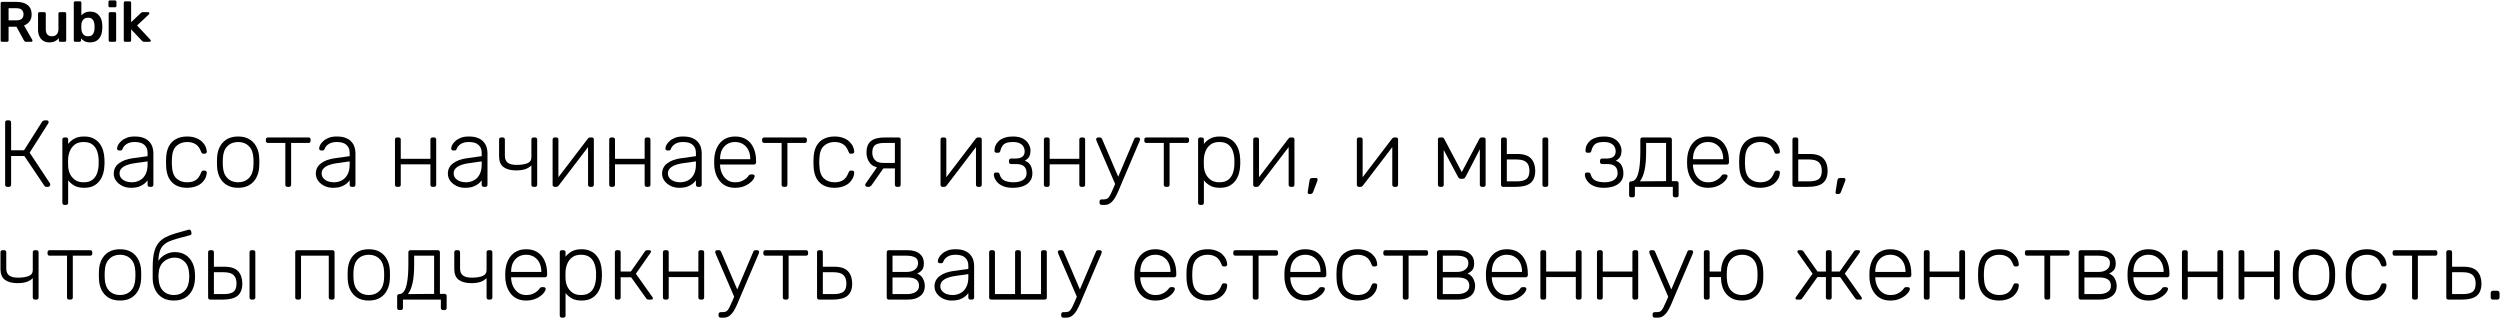 <?xml version="1.0" encoding="UTF-8"?> <svg xmlns="http://www.w3.org/2000/svg" width="3947" height="502" viewBox="0 0 3947 502" fill="none"><path d="M3935.64 473.001C3934.64 473.001 3933.84 472.701 3933.24 472.101C3932.64 471.501 3932.34 470.701 3932.34 469.701V462.501C3932.34 461.501 3932.64 460.701 3933.24 460.101C3933.84 459.401 3934.64 459.051 3935.64 459.051H3942.84C3943.84 459.051 3944.64 459.401 3945.24 460.101C3945.94 460.701 3946.29 461.501 3946.29 462.501V469.701C3946.29 470.701 3945.94 471.501 3945.24 472.101C3944.64 472.701 3943.84 473.001 3942.84 473.001H3935.64Z" fill="black"></path><path d="M3865.51 473C3864.51 473 3863.71 472.7 3863.11 472.1C3862.51 471.5 3862.21 470.7 3862.21 469.7V398.3C3862.21 397.3 3862.51 396.5 3863.11 395.9C3863.71 395.3 3864.51 395 3865.51 395H3868.06C3869.06 395 3869.86 395.3 3870.46 395.9C3871.06 396.5 3871.36 397.3 3871.36 398.3V421.1H3889.36C3899.56 421.1 3906.81 423.5 3911.11 428.3C3915.51 433.1 3917.71 439.55 3917.71 447.65C3917.71 456.45 3915.21 462.9 3910.21 467C3905.31 471 3897.61 473 3887.11 473H3865.51ZM3871.36 464.3H3888.46C3895.46 464.3 3900.56 463.1 3903.76 460.7C3906.96 458.2 3908.56 453.85 3908.56 447.65C3908.56 441.65 3907.01 437.2 3903.91 434.3C3900.81 431.3 3895.66 429.8 3888.46 429.8H3871.36V464.3Z" fill="black"></path><path d="M3811.49 473C3810.49 473 3809.69 472.7 3809.09 472.1C3808.49 471.5 3808.19 470.7 3808.19 469.7V403.7H3780.74C3779.74 403.7 3778.94 403.4 3778.34 402.8C3777.74 402.2 3777.44 401.4 3777.44 400.4V398.3C3777.44 397.3 3777.74 396.5 3778.34 395.9C3778.94 395.3 3779.74 395 3780.74 395H3844.79C3845.79 395 3846.59 395.3 3847.19 395.9C3847.79 396.5 3848.09 397.3 3848.09 398.3V400.4C3848.09 401.4 3847.79 402.2 3847.19 402.8C3846.59 403.4 3845.79 403.7 3844.79 403.7H3817.34V469.7C3817.34 470.7 3817.04 471.5 3816.44 472.1C3815.84 472.7 3815.04 473 3814.04 473H3811.49Z" fill="black"></path><path d="M3736.77 474.5C3729.77 474.5 3723.82 473.15 3718.92 470.45C3714.02 467.65 3710.27 463.65 3707.67 458.45C3705.17 453.25 3703.82 447.1 3703.62 440C3703.52 438.5 3703.47 436.5 3703.47 434C3703.47 431.5 3703.52 429.5 3703.62 428C3703.82 420.8 3705.17 414.65 3707.67 409.55C3710.27 404.35 3714.02 400.4 3718.92 397.7C3723.82 394.9 3729.77 393.5 3736.77 393.5C3742.07 393.5 3746.62 394.25 3750.42 395.75C3754.32 397.15 3757.52 399.05 3760.02 401.45C3762.52 403.75 3764.42 406.3 3765.72 409.1C3767.02 411.9 3767.72 414.65 3767.82 417.35C3767.92 418.35 3767.62 419.15 3766.92 419.75C3766.22 420.35 3765.42 420.65 3764.52 420.65H3762.42C3761.42 420.65 3760.67 420.45 3760.17 420.05C3759.77 419.55 3759.32 418.7 3758.82 417.5C3756.72 411.8 3753.82 407.85 3750.12 405.65C3746.52 403.35 3742.07 402.2 3736.77 402.2C3729.97 402.2 3724.32 404.3 3719.82 408.5C3715.42 412.6 3713.07 419.35 3712.77 428.75C3712.57 432.25 3712.57 435.75 3712.77 439.25C3713.07 448.65 3715.42 455.45 3719.82 459.65C3724.32 463.75 3729.97 465.8 3736.77 465.8C3742.07 465.8 3746.52 464.7 3750.12 462.5C3753.82 460.2 3756.72 456.2 3758.82 450.5C3759.32 449.3 3759.77 448.5 3760.17 448.1C3760.67 447.6 3761.42 447.35 3762.42 447.35H3764.52C3765.42 447.35 3766.22 447.65 3766.92 448.25C3767.62 448.85 3767.92 449.65 3767.82 450.65C3767.72 452.85 3767.27 455.05 3766.47 457.25C3765.67 459.45 3764.42 461.6 3762.72 463.7C3761.12 465.8 3759.12 467.65 3756.72 469.25C3754.32 470.85 3751.42 472.1 3748.02 473C3744.72 474 3740.97 474.5 3736.77 474.5Z" fill="black"></path><path d="M3653.28 474.5C3646.08 474.5 3640.03 473 3635.13 470C3630.33 467 3626.63 462.9 3624.03 457.7C3621.53 452.5 3620.18 446.7 3619.98 440.3C3619.88 438.8 3619.83 436.7 3619.83 434C3619.83 431.3 3619.88 429.2 3619.98 427.7C3620.18 421.2 3621.53 415.4 3624.03 410.3C3626.63 405.1 3630.33 401 3635.13 398C3640.03 395 3646.08 393.5 3653.28 393.5C3660.48 393.5 3666.48 395 3671.28 398C3676.18 401 3679.88 405.1 3682.38 410.3C3684.98 415.4 3686.38 421.2 3686.58 427.7C3686.68 429.2 3686.73 431.3 3686.73 434C3686.73 436.7 3686.68 438.8 3686.58 440.3C3686.38 446.7 3684.98 452.5 3682.38 457.7C3679.88 462.9 3676.18 467 3671.28 470C3666.48 473 3660.48 474.5 3653.28 474.5ZM3653.28 465.8C3660.28 465.8 3665.98 463.55 3670.38 459.05C3674.78 454.55 3677.13 448.05 3677.43 439.55C3677.53 438.05 3677.58 436.2 3677.58 434C3677.58 431.8 3677.53 429.95 3677.43 428.45C3677.13 419.85 3674.78 413.35 3670.38 408.95C3665.98 404.45 3660.28 402.2 3653.28 402.2C3646.28 402.2 3640.58 404.45 3636.18 408.95C3631.78 413.35 3629.43 419.85 3629.13 428.45C3629.03 429.95 3628.98 431.8 3628.98 434C3628.98 436.2 3629.03 438.05 3629.13 439.55C3629.43 448.05 3631.78 454.55 3636.18 459.05C3640.58 463.55 3646.28 465.8 3653.28 465.8Z" fill="black"></path><path d="M3537.53 473C3536.53 473 3535.73 472.7 3535.13 472.1C3534.53 471.5 3534.23 470.7 3534.23 469.7V398.3C3534.23 397.3 3534.53 396.5 3535.13 395.9C3535.73 395.3 3536.53 395 3537.53 395H3540.08C3541.08 395 3541.88 395.3 3542.48 395.9C3543.08 396.5 3543.38 397.3 3543.38 398.3V428.75H3590.18V398.3C3590.18 397.3 3590.48 396.5 3591.08 395.9C3591.68 395.3 3592.48 395 3593.48 395H3596.03C3597.03 395 3597.83 395.3 3598.43 395.9C3599.03 396.5 3599.33 397.3 3599.33 398.3V469.7C3599.33 470.7 3599.03 471.5 3598.43 472.1C3597.83 472.7 3597.03 473 3596.03 473H3593.48C3592.48 473 3591.68 472.7 3591.08 472.1C3590.48 471.5 3590.18 470.7 3590.18 469.7V437.45H3543.38V469.7C3543.38 470.7 3543.08 471.5 3542.48 472.1C3541.88 472.7 3541.08 473 3540.08 473H3537.53Z" fill="black"></path><path d="M3448.17 473C3447.17 473 3446.37 472.7 3445.77 472.1C3445.17 471.5 3444.87 470.7 3444.87 469.7V398.3C3444.87 397.3 3445.17 396.5 3445.77 395.9C3446.37 395.3 3447.17 395 3448.17 395H3450.72C3451.72 395 3452.52 395.3 3453.12 395.9C3453.72 396.5 3454.02 397.3 3454.02 398.3V428.75H3500.82V398.3C3500.82 397.3 3501.12 396.5 3501.72 395.9C3502.32 395.3 3503.12 395 3504.12 395H3506.67C3507.67 395 3508.47 395.3 3509.07 395.9C3509.67 396.5 3509.97 397.3 3509.97 398.3V469.7C3509.97 470.7 3509.67 471.5 3509.07 472.1C3508.47 472.7 3507.67 473 3506.67 473H3504.12C3503.12 473 3502.32 472.7 3501.72 472.1C3501.12 471.5 3500.82 470.7 3500.82 469.7V437.45H3454.02V469.7C3454.02 470.7 3453.72 471.5 3453.12 472.1C3452.52 472.7 3451.72 473 3450.72 473H3448.17Z" fill="black"></path><path d="M3391.94 474.5C3382.24 474.5 3374.54 471.35 3368.84 465.05C3363.14 458.65 3359.89 450.3 3359.09 440C3358.99 438.5 3358.94 436.5 3358.94 434C3358.94 431.5 3358.99 429.5 3359.09 428C3359.59 421.2 3361.19 415.2 3363.89 410C3366.59 404.8 3370.29 400.75 3374.99 397.85C3379.79 394.95 3385.44 393.5 3391.94 393.5C3398.94 393.5 3404.89 395.05 3409.79 398.15C3414.69 401.25 3418.44 405.7 3421.04 411.5C3423.74 417.3 3425.09 424.2 3425.09 432.2V434.45C3425.09 435.45 3424.74 436.25 3424.04 436.85C3423.44 437.45 3422.64 437.75 3421.64 437.75H3368.24C3368.24 437.75 3368.24 437.95 3368.24 438.35C3368.24 438.75 3368.24 439.05 3368.24 439.25C3368.44 443.75 3369.49 448.05 3371.39 452.15C3373.29 456.15 3375.99 459.45 3379.49 462.05C3382.99 464.55 3387.14 465.8 3391.94 465.8C3396.24 465.8 3399.79 465.15 3402.59 463.85C3405.49 462.55 3407.79 461.15 3409.49 459.65C3411.19 458.05 3412.29 456.85 3412.79 456.05C3413.69 454.75 3414.39 454 3414.89 453.8C3415.39 453.5 3416.19 453.35 3417.29 453.35H3419.69C3420.59 453.35 3421.34 453.65 3421.94 454.25C3422.64 454.75 3422.94 455.45 3422.84 456.35C3422.74 457.75 3421.94 459.5 3420.44 461.6C3419.04 463.6 3416.99 465.6 3414.29 467.6C3411.69 469.6 3408.49 471.25 3404.69 472.55C3400.89 473.85 3396.64 474.5 3391.94 474.5ZM3368.24 429.35H3415.94V428.75C3415.94 423.75 3414.99 419.25 3413.09 415.25C3411.19 411.25 3408.44 408.1 3404.84 405.8C3401.24 403.4 3396.94 402.2 3391.94 402.2C3386.94 402.2 3382.64 403.4 3379.04 405.8C3375.54 408.1 3372.84 411.25 3370.94 415.25C3369.14 419.25 3368.24 423.75 3368.24 428.75V429.35Z" fill="black"></path><path d="M3284.99 473C3283.99 473 3283.19 472.7 3282.59 472.1C3281.99 471.5 3281.69 470.7 3281.69 469.7V398.3C3281.69 397.3 3281.99 396.5 3282.59 395.9C3283.19 395.3 3283.99 395 3284.99 395H3314.54C3322.84 395 3329.19 396.85 3333.59 400.55C3338.09 404.25 3340.34 409.2 3340.34 415.4C3340.34 420.2 3339.44 423.75 3337.64 426.05C3335.84 428.35 3333.24 430.3 3329.84 431.9C3333.84 433.4 3336.84 436.05 3338.84 439.85C3340.84 443.65 3341.84 447.45 3341.84 451.25C3341.84 458.35 3339.39 463.75 3334.49 467.45C3329.69 471.15 3323.29 473 3315.29 473H3284.99ZM3290.84 464.3H3314.09C3319.59 464.3 3324.04 463.2 3327.44 461C3330.94 458.8 3332.69 455.55 3332.69 451.25C3332.69 446.65 3331.14 443.3 3328.04 441.2C3324.94 439.1 3320.29 438.05 3314.09 438.05H3290.84V464.3ZM3290.84 429.35H3313.04C3318.54 429.35 3322.94 428.1 3326.24 425.6C3329.54 423.1 3331.19 419.7 3331.19 415.4C3331.19 411 3329.54 407.95 3326.24 406.25C3322.94 404.55 3318.54 403.7 3313.04 403.7H3290.84V429.35Z" fill="black"></path><path d="M3230.98 473C3229.98 473 3229.18 472.7 3228.58 472.1C3227.98 471.5 3227.68 470.7 3227.68 469.7V403.7H3200.23C3199.23 403.7 3198.43 403.4 3197.83 402.8C3197.23 402.2 3196.93 401.4 3196.93 400.4V398.3C3196.93 397.3 3197.23 396.5 3197.83 395.9C3198.43 395.3 3199.23 395 3200.23 395H3264.28C3265.28 395 3266.08 395.3 3266.68 395.9C3267.28 396.5 3267.58 397.3 3267.58 398.3V400.4C3267.58 401.4 3267.28 402.2 3266.68 402.8C3266.08 403.4 3265.28 403.7 3264.28 403.7H3236.83V469.7C3236.83 470.7 3236.53 471.5 3235.93 472.1C3235.33 472.7 3234.53 473 3233.53 473H3230.98Z" fill="black"></path><path d="M3156.26 474.5C3149.26 474.5 3143.31 473.15 3138.41 470.45C3133.51 467.65 3129.76 463.65 3127.16 458.45C3124.66 453.25 3123.31 447.1 3123.11 440C3123.01 438.5 3122.96 436.5 3122.96 434C3122.96 431.5 3123.01 429.5 3123.11 428C3123.31 420.8 3124.66 414.65 3127.16 409.55C3129.76 404.35 3133.51 400.4 3138.41 397.7C3143.31 394.9 3149.26 393.5 3156.26 393.5C3161.56 393.5 3166.11 394.25 3169.91 395.75C3173.81 397.15 3177.01 399.05 3179.51 401.45C3182.01 403.75 3183.91 406.3 3185.21 409.1C3186.51 411.9 3187.21 414.65 3187.31 417.35C3187.41 418.35 3187.11 419.15 3186.41 419.75C3185.71 420.35 3184.91 420.65 3184.01 420.65H3181.91C3180.91 420.65 3180.16 420.45 3179.66 420.05C3179.26 419.55 3178.81 418.7 3178.31 417.5C3176.21 411.8 3173.31 407.85 3169.61 405.65C3166.01 403.35 3161.56 402.2 3156.26 402.2C3149.46 402.2 3143.81 404.3 3139.31 408.5C3134.91 412.6 3132.56 419.35 3132.26 428.75C3132.06 432.25 3132.06 435.75 3132.26 439.25C3132.56 448.65 3134.91 455.45 3139.31 459.65C3143.81 463.75 3149.46 465.8 3156.26 465.8C3161.56 465.8 3166.01 464.7 3169.61 462.5C3173.31 460.2 3176.21 456.2 3178.31 450.5C3178.81 449.3 3179.26 448.5 3179.66 448.1C3180.16 447.6 3180.91 447.35 3181.91 447.35H3184.01C3184.91 447.35 3185.71 447.65 3186.41 448.25C3187.11 448.85 3187.41 449.65 3187.31 450.65C3187.21 452.85 3186.76 455.05 3185.96 457.25C3185.16 459.45 3183.91 461.6 3182.21 463.7C3180.61 465.8 3178.61 467.65 3176.21 469.25C3173.81 470.85 3170.91 472.1 3167.51 473C3164.21 474 3160.46 474.5 3156.26 474.5Z" fill="black"></path><path d="M3040.65 473C3039.65 473 3038.85 472.7 3038.25 472.1C3037.65 471.5 3037.35 470.7 3037.35 469.7V398.3C3037.35 397.3 3037.65 396.5 3038.25 395.9C3038.85 395.3 3039.65 395 3040.65 395H3043.2C3044.2 395 3045 395.3 3045.6 395.9C3046.2 396.5 3046.5 397.3 3046.5 398.3V428.75H3093.3V398.3C3093.3 397.3 3093.6 396.5 3094.2 395.9C3094.8 395.3 3095.6 395 3096.6 395H3099.15C3100.15 395 3100.95 395.3 3101.55 395.9C3102.15 396.5 3102.45 397.3 3102.45 398.3V469.7C3102.45 470.7 3102.15 471.5 3101.55 472.1C3100.95 472.7 3100.15 473 3099.15 473H3096.6C3095.6 473 3094.8 472.7 3094.2 472.1C3093.6 471.5 3093.3 470.7 3093.3 469.7V437.45H3046.5V469.7C3046.5 470.7 3046.2 471.5 3045.6 472.1C3045 472.7 3044.2 473 3043.2 473H3040.65Z" fill="black"></path><path d="M2984.42 474.5C2974.72 474.5 2967.02 471.35 2961.32 465.05C2955.62 458.65 2952.37 450.3 2951.57 440C2951.47 438.5 2951.42 436.5 2951.42 434C2951.42 431.5 2951.47 429.5 2951.57 428C2952.07 421.2 2953.67 415.2 2956.37 410C2959.07 404.8 2962.77 400.75 2967.47 397.85C2972.27 394.95 2977.92 393.5 2984.42 393.5C2991.42 393.5 2997.37 395.05 3002.27 398.15C3007.17 401.25 3010.92 405.7 3013.52 411.5C3016.22 417.3 3017.57 424.2 3017.57 432.2V434.45C3017.57 435.45 3017.22 436.25 3016.52 436.85C3015.92 437.45 3015.12 437.75 3014.12 437.75H2960.72C2960.72 437.75 2960.72 437.95 2960.72 438.35C2960.72 438.75 2960.72 439.05 2960.72 439.25C2960.92 443.75 2961.97 448.05 2963.87 452.15C2965.77 456.15 2968.47 459.45 2971.97 462.05C2975.47 464.55 2979.62 465.8 2984.42 465.8C2988.72 465.8 2992.27 465.15 2995.07 463.85C2997.97 462.55 3000.27 461.15 3001.97 459.65C3003.67 458.05 3004.77 456.85 3005.27 456.05C3006.17 454.75 3006.87 454 3007.37 453.8C3007.87 453.5 3008.67 453.35 3009.77 453.35H3012.17C3013.07 453.35 3013.82 453.65 3014.42 454.25C3015.12 454.75 3015.42 455.45 3015.32 456.35C3015.22 457.75 3014.42 459.5 3012.92 461.6C3011.52 463.6 3009.47 465.6 3006.77 467.6C3004.17 469.6 3000.97 471.25 2997.17 472.55C2993.37 473.85 2989.12 474.5 2984.42 474.5ZM2960.72 429.35H3008.42V428.75C3008.42 423.75 3007.47 419.25 3005.57 415.25C3003.67 411.25 3000.92 408.1 2997.32 405.8C2993.72 403.4 2989.42 402.2 2984.42 402.2C2979.42 402.2 2975.12 403.4 2971.52 405.8C2968.02 408.1 2965.32 411.25 2963.42 415.25C2961.62 419.25 2960.72 423.75 2960.72 428.75V429.35Z" fill="black"></path><path d="M2837.56 473C2836.66 473 2835.96 472.85 2835.46 472.55C2834.96 472.15 2834.71 471.6 2834.71 470.9C2834.71 470.4 2834.96 469.75 2835.46 468.95L2861.71 432.05L2838.31 398.9C2838.11 398.5 2837.96 398.15 2837.86 397.85C2837.76 397.55 2837.71 397.3 2837.71 397.1C2837.71 396.4 2837.96 395.9 2838.46 395.6C2838.96 395.2 2839.66 395 2840.56 395H2843.56C2844.46 395 2845.21 395.2 2845.81 395.6C2846.41 395.9 2846.96 396.45 2847.46 397.25L2869.51 428.75H2882.71V398.3C2882.71 397.3 2883.01 396.5 2883.61 395.9C2884.21 395.3 2885.01 395 2886.01 395H2888.56C2889.56 395 2890.36 395.3 2890.96 395.9C2891.56 396.5 2891.86 397.3 2891.86 398.3V428.75H2904.46L2926.81 397.25C2927.31 396.45 2927.86 395.9 2928.46 395.6C2929.06 395.2 2929.81 395 2930.71 395H2933.71C2934.61 395 2935.31 395.2 2935.81 395.6C2936.41 395.9 2936.71 396.4 2936.71 397.1C2936.71 397.3 2936.61 397.55 2936.41 397.85C2936.31 398.15 2936.16 398.5 2935.96 398.9L2912.56 432.05L2938.81 468.95C2939.31 469.55 2939.56 470.2 2939.56 470.9C2939.56 471.6 2939.31 472.15 2938.81 472.55C2938.31 472.85 2937.61 473 2936.71 473H2932.81C2931.91 473 2931.16 472.85 2930.56 472.55C2929.96 472.15 2929.41 471.6 2928.91 470.9L2905.21 437.45H2891.86V469.7C2891.86 470.7 2891.56 471.5 2890.96 472.1C2890.36 472.7 2889.56 473 2888.56 473H2886.01C2885.01 473 2884.21 472.7 2883.61 472.1C2883.01 471.5 2882.71 470.7 2882.71 469.7V437.45H2869.36L2845.36 470.9C2844.96 471.6 2844.41 472.15 2843.71 472.55C2843.11 472.85 2842.36 473 2841.46 473H2837.56Z" fill="black"></path><path d="M2719.44 437.45H2699.19V469.7C2699.19 470.7 2698.89 471.5 2698.29 472.1C2697.69 472.7 2696.89 473 2695.89 473H2693.34C2692.34 473 2691.54 472.7 2690.94 472.1C2690.34 471.5 2690.04 470.7 2690.04 469.7V398.3C2690.04 397.3 2690.34 396.5 2690.94 395.9C2691.54 395.3 2692.34 395 2693.34 395H2695.89C2696.89 395 2697.69 395.3 2698.29 395.9C2698.89 396.5 2699.19 397.3 2699.19 398.3V428.75H2719.44V437.45ZM2750.49 474.5C2743.29 474.5 2737.24 473 2732.34 470C2727.54 467 2723.84 462.9 2721.24 457.7C2718.74 452.5 2717.39 446.7 2717.19 440.3C2717.09 438.8 2717.04 436.7 2717.04 434C2717.04 431.3 2717.09 429.2 2717.19 427.7C2717.39 421.2 2718.74 415.4 2721.24 410.3C2723.84 405.1 2727.54 401 2732.34 398C2737.24 395 2743.29 393.5 2750.49 393.5C2757.69 393.5 2763.69 395 2768.49 398C2773.39 401 2777.09 405.1 2779.59 410.3C2782.19 415.4 2783.59 421.2 2783.79 427.7C2783.89 429.2 2783.94 431.3 2783.94 434C2783.94 436.7 2783.89 438.8 2783.79 440.3C2783.59 446.7 2782.19 452.5 2779.59 457.7C2777.09 462.9 2773.39 467 2768.49 470C2763.69 473 2757.69 474.5 2750.49 474.5ZM2750.49 465.8C2757.49 465.8 2763.19 463.55 2767.59 459.05C2771.99 454.55 2774.34 448.05 2774.64 439.55C2774.74 438.05 2774.79 436.2 2774.79 434C2774.79 431.8 2774.74 429.95 2774.64 428.45C2774.34 419.85 2771.99 413.35 2767.59 408.95C2763.19 404.45 2757.49 402.2 2750.49 402.2C2743.49 402.2 2737.79 404.45 2733.39 408.95C2728.99 413.35 2726.64 419.85 2726.34 428.45C2726.24 429.95 2726.19 431.8 2726.19 434C2726.19 436.2 2726.24 438.05 2726.34 439.55C2726.64 448.05 2728.99 454.55 2733.39 459.05C2737.79 463.55 2743.49 465.8 2750.49 465.8Z" fill="black"></path><path d="M2612.44 501.5C2611.44 501.5 2610.64 501.2 2610.04 500.6C2609.44 500 2609.14 499.2 2609.14 498.2V496.1C2609.14 495.1 2609.44 494.3 2610.04 493.7C2610.64 493.1 2611.44 492.8 2612.44 492.8H2615.89C2618.29 492.8 2620.24 492.3 2621.74 491.3C2623.24 490.3 2624.59 488.6 2625.79 486.2C2627.09 483.8 2628.64 480.5 2630.44 476.3L2664.04 397.25C2664.34 396.55 2664.74 396 2665.24 395.6C2665.74 395.2 2666.49 395 2667.49 395H2670.19C2670.99 395 2671.69 395.3 2672.29 395.9C2672.89 396.5 2673.19 397.2 2673.19 398C2673.19 398.4 2673.09 398.8 2672.89 399.2C2672.79 399.6 2672.59 400.2 2672.29 401L2643.79 467.9C2642.49 471 2641.04 474.45 2639.44 478.25C2637.84 482.15 2636.04 485.85 2634.04 489.35C2632.04 492.95 2629.69 495.85 2626.99 498.05C2624.29 500.35 2621.14 501.5 2617.54 501.5H2612.44ZM2634.64 470.45L2604.64 401C2604.04 399.5 2603.74 398.5 2603.74 398C2603.74 397.2 2604.04 396.5 2604.64 395.9C2605.24 395.3 2605.94 395 2606.74 395H2609.59C2610.59 395 2611.34 395.25 2611.84 395.75C2612.34 396.15 2612.74 396.65 2613.04 397.25L2639.44 458.9L2634.64 470.45Z" fill="black"></path><path d="M2524.59 473C2523.59 473 2522.79 472.7 2522.19 472.1C2521.59 471.5 2521.29 470.7 2521.29 469.7V398.3C2521.29 397.3 2521.59 396.5 2522.19 395.9C2522.79 395.3 2523.59 395 2524.59 395H2527.14C2528.14 395 2528.94 395.3 2529.54 395.9C2530.14 396.5 2530.44 397.3 2530.44 398.3V428.75H2577.24V398.3C2577.24 397.3 2577.54 396.5 2578.14 395.9C2578.74 395.3 2579.54 395 2580.54 395H2583.09C2584.09 395 2584.89 395.3 2585.49 395.9C2586.09 396.5 2586.39 397.3 2586.39 398.3V469.7C2586.39 470.7 2586.09 471.5 2585.49 472.1C2584.89 472.7 2584.09 473 2583.09 473H2580.54C2579.54 473 2578.74 472.7 2578.14 472.1C2577.54 471.5 2577.24 470.7 2577.24 469.7V437.45H2530.44V469.7C2530.44 470.7 2530.14 471.5 2529.54 472.1C2528.94 472.7 2528.14 473 2527.14 473H2524.59Z" fill="black"></path><path d="M2435.23 473C2434.23 473 2433.43 472.7 2432.83 472.1C2432.23 471.5 2431.93 470.7 2431.93 469.7V398.3C2431.93 397.3 2432.23 396.5 2432.83 395.9C2433.43 395.3 2434.23 395 2435.23 395H2437.78C2438.78 395 2439.58 395.3 2440.18 395.9C2440.78 396.5 2441.08 397.3 2441.08 398.3V428.75H2487.88V398.3C2487.88 397.3 2488.18 396.5 2488.78 395.9C2489.38 395.3 2490.18 395 2491.18 395H2493.73C2494.73 395 2495.53 395.3 2496.13 395.9C2496.73 396.5 2497.03 397.3 2497.03 398.3V469.7C2497.03 470.7 2496.73 471.5 2496.13 472.1C2495.53 472.7 2494.73 473 2493.73 473H2491.18C2490.18 473 2489.38 472.7 2488.78 472.1C2488.18 471.5 2487.88 470.7 2487.88 469.7V437.45H2441.08V469.7C2441.08 470.7 2440.78 471.5 2440.18 472.1C2439.58 472.7 2438.78 473 2437.78 473H2435.23Z" fill="black"></path><path d="M2379 474.5C2369.3 474.5 2361.6 471.35 2355.9 465.05C2350.2 458.65 2346.95 450.3 2346.15 440C2346.05 438.5 2346 436.5 2346 434C2346 431.5 2346.05 429.5 2346.15 428C2346.65 421.2 2348.25 415.2 2350.95 410C2353.65 404.8 2357.35 400.75 2362.05 397.85C2366.85 394.95 2372.5 393.5 2379 393.5C2386 393.5 2391.95 395.05 2396.85 398.15C2401.75 401.25 2405.5 405.7 2408.1 411.5C2410.8 417.3 2412.15 424.2 2412.15 432.2V434.45C2412.15 435.45 2411.8 436.25 2411.1 436.85C2410.5 437.45 2409.7 437.75 2408.7 437.75H2355.3C2355.3 437.75 2355.3 437.95 2355.3 438.35C2355.3 438.75 2355.3 439.05 2355.3 439.25C2355.5 443.75 2356.55 448.05 2358.45 452.15C2360.35 456.15 2363.05 459.45 2366.55 462.05C2370.05 464.55 2374.2 465.8 2379 465.8C2383.3 465.8 2386.85 465.15 2389.65 463.85C2392.55 462.55 2394.85 461.15 2396.55 459.65C2398.25 458.05 2399.35 456.85 2399.85 456.05C2400.75 454.75 2401.45 454 2401.95 453.8C2402.45 453.5 2403.25 453.35 2404.35 453.35H2406.75C2407.65 453.35 2408.4 453.65 2409 454.25C2409.7 454.75 2410 455.45 2409.9 456.35C2409.8 457.75 2409 459.5 2407.5 461.6C2406.1 463.6 2404.05 465.6 2401.35 467.6C2398.75 469.6 2395.55 471.25 2391.75 472.55C2387.95 473.85 2383.7 474.5 2379 474.5ZM2355.3 429.35H2403V428.75C2403 423.75 2402.05 419.25 2400.15 415.25C2398.25 411.25 2395.5 408.1 2391.9 405.8C2388.3 403.4 2384 402.2 2379 402.2C2374 402.2 2369.7 403.4 2366.1 405.8C2362.6 408.1 2359.9 411.25 2358 415.25C2356.2 419.25 2355.3 423.75 2355.3 428.75V429.35Z" fill="black"></path><path d="M2272.05 473C2271.05 473 2270.25 472.7 2269.65 472.1C2269.05 471.5 2268.75 470.7 2268.75 469.7V398.3C2268.75 397.3 2269.05 396.5 2269.65 395.9C2270.25 395.3 2271.05 395 2272.05 395H2301.6C2309.9 395 2316.25 396.85 2320.65 400.55C2325.15 404.25 2327.4 409.2 2327.4 415.4C2327.4 420.2 2326.5 423.75 2324.7 426.05C2322.9 428.35 2320.3 430.3 2316.9 431.9C2320.9 433.4 2323.9 436.05 2325.9 439.85C2327.9 443.65 2328.9 447.45 2328.9 451.25C2328.9 458.35 2326.45 463.75 2321.55 467.45C2316.75 471.15 2310.35 473 2302.35 473H2272.05ZM2277.9 464.3H2301.15C2306.65 464.3 2311.1 463.2 2314.5 461C2318 458.8 2319.75 455.55 2319.75 451.25C2319.75 446.65 2318.2 443.3 2315.1 441.2C2312 439.1 2307.35 438.05 2301.15 438.05H2277.9V464.3ZM2277.9 429.35H2300.1C2305.6 429.35 2310 428.1 2313.3 425.6C2316.6 423.1 2318.25 419.7 2318.25 415.4C2318.25 411 2316.6 407.95 2313.3 406.25C2310 404.55 2305.6 403.7 2300.1 403.7H2277.9V429.35Z" fill="black"></path><path d="M2218.04 473C2217.04 473 2216.24 472.7 2215.64 472.1C2215.04 471.5 2214.74 470.7 2214.74 469.7V403.7H2187.29C2186.29 403.7 2185.49 403.4 2184.89 402.8C2184.29 402.2 2183.99 401.4 2183.99 400.4V398.3C2183.99 397.3 2184.29 396.5 2184.89 395.9C2185.49 395.3 2186.29 395 2187.29 395H2251.34C2252.34 395 2253.14 395.3 2253.74 395.9C2254.34 396.5 2254.64 397.3 2254.64 398.3V400.4C2254.64 401.4 2254.34 402.2 2253.74 402.8C2253.14 403.4 2252.34 403.7 2251.34 403.7H2223.89V469.7C2223.89 470.7 2223.59 471.5 2222.99 472.1C2222.39 472.7 2221.59 473 2220.59 473H2218.04Z" fill="black"></path><path d="M2143.32 474.5C2136.32 474.5 2130.37 473.15 2125.47 470.45C2120.57 467.65 2116.82 463.65 2114.22 458.45C2111.72 453.25 2110.37 447.1 2110.17 440C2110.07 438.5 2110.02 436.5 2110.02 434C2110.02 431.5 2110.07 429.5 2110.17 428C2110.37 420.8 2111.72 414.65 2114.22 409.55C2116.82 404.35 2120.57 400.4 2125.47 397.7C2130.37 394.9 2136.32 393.5 2143.32 393.5C2148.62 393.5 2153.17 394.25 2156.97 395.75C2160.87 397.15 2164.07 399.05 2166.57 401.45C2169.07 403.75 2170.97 406.3 2172.27 409.1C2173.57 411.9 2174.27 414.65 2174.37 417.35C2174.47 418.35 2174.17 419.15 2173.47 419.75C2172.77 420.35 2171.97 420.65 2171.07 420.65H2168.97C2167.97 420.65 2167.22 420.45 2166.72 420.05C2166.32 419.55 2165.87 418.7 2165.37 417.5C2163.27 411.8 2160.37 407.85 2156.67 405.65C2153.07 403.35 2148.62 402.2 2143.32 402.2C2136.52 402.2 2130.87 404.3 2126.37 408.5C2121.97 412.6 2119.62 419.35 2119.32 428.75C2119.12 432.25 2119.12 435.75 2119.32 439.25C2119.62 448.65 2121.97 455.45 2126.37 459.65C2130.87 463.75 2136.52 465.8 2143.32 465.8C2148.62 465.8 2153.07 464.7 2156.67 462.5C2160.37 460.2 2163.27 456.2 2165.37 450.5C2165.87 449.3 2166.32 448.5 2166.72 448.1C2167.22 447.6 2167.97 447.35 2168.97 447.35H2171.07C2171.97 447.35 2172.77 447.65 2173.47 448.25C2174.17 448.85 2174.47 449.65 2174.37 450.65C2174.27 452.85 2173.82 455.05 2173.02 457.25C2172.22 459.45 2170.97 461.6 2169.27 463.7C2167.67 465.8 2165.67 467.65 2163.27 469.25C2160.87 470.85 2157.97 472.1 2154.57 473C2151.27 474 2147.52 474.5 2143.32 474.5Z" fill="black"></path><path d="M2060.83 474.5C2051.13 474.5 2043.43 471.35 2037.73 465.05C2032.03 458.65 2028.78 450.3 2027.98 440C2027.88 438.5 2027.83 436.5 2027.83 434C2027.83 431.5 2027.88 429.5 2027.98 428C2028.48 421.2 2030.08 415.2 2032.78 410C2035.48 404.8 2039.18 400.75 2043.88 397.85C2048.68 394.95 2054.33 393.5 2060.83 393.5C2067.83 393.5 2073.78 395.05 2078.68 398.15C2083.58 401.25 2087.33 405.7 2089.93 411.5C2092.63 417.3 2093.98 424.2 2093.98 432.2V434.45C2093.98 435.45 2093.63 436.25 2092.93 436.85C2092.33 437.45 2091.53 437.75 2090.53 437.75H2037.13C2037.13 437.75 2037.13 437.95 2037.13 438.35C2037.13 438.75 2037.13 439.05 2037.13 439.25C2037.33 443.75 2038.38 448.05 2040.28 452.15C2042.18 456.15 2044.88 459.45 2048.38 462.05C2051.88 464.55 2056.03 465.8 2060.83 465.8C2065.13 465.8 2068.68 465.15 2071.48 463.85C2074.38 462.55 2076.68 461.15 2078.38 459.65C2080.08 458.05 2081.18 456.85 2081.68 456.05C2082.58 454.75 2083.28 454 2083.78 453.8C2084.28 453.5 2085.08 453.35 2086.18 453.35H2088.58C2089.48 453.35 2090.23 453.65 2090.83 454.25C2091.53 454.75 2091.83 455.45 2091.73 456.35C2091.63 457.75 2090.83 459.5 2089.33 461.6C2087.93 463.6 2085.88 465.6 2083.18 467.6C2080.58 469.6 2077.38 471.25 2073.58 472.55C2069.78 473.85 2065.53 474.5 2060.83 474.5ZM2037.13 429.35H2084.83V428.75C2084.83 423.75 2083.88 419.25 2081.98 415.25C2080.08 411.25 2077.33 408.1 2073.73 405.8C2070.13 403.4 2065.83 402.2 2060.83 402.2C2055.83 402.2 2051.53 403.4 2047.93 405.8C2044.43 408.1 2041.73 411.25 2039.83 415.25C2038.03 419.25 2037.13 423.75 2037.13 428.75V429.35Z" fill="black"></path><path d="M1981.17 473C1980.17 473 1979.37 472.7 1978.77 472.1C1978.17 471.5 1977.87 470.7 1977.87 469.7V403.7H1950.42C1949.42 403.7 1948.62 403.4 1948.02 402.8C1947.42 402.2 1947.12 401.4 1947.12 400.4V398.3C1947.12 397.3 1947.42 396.5 1948.02 395.9C1948.62 395.3 1949.42 395 1950.42 395H2014.47C2015.47 395 2016.27 395.3 2016.87 395.9C2017.47 396.5 2017.77 397.3 2017.77 398.3V400.4C2017.77 401.4 2017.47 402.2 2016.87 402.8C2016.27 403.4 2015.47 403.7 2014.47 403.7H1987.02V469.7C1987.02 470.7 1986.72 471.5 1986.12 472.1C1985.52 472.7 1984.72 473 1983.72 473H1981.17Z" fill="black"></path><path d="M1906.45 474.5C1899.45 474.5 1893.5 473.15 1888.6 470.45C1883.7 467.65 1879.95 463.65 1877.35 458.45C1874.85 453.25 1873.5 447.1 1873.3 440C1873.2 438.5 1873.15 436.5 1873.15 434C1873.15 431.5 1873.2 429.5 1873.3 428C1873.5 420.8 1874.85 414.65 1877.35 409.55C1879.95 404.35 1883.7 400.4 1888.6 397.7C1893.5 394.9 1899.45 393.5 1906.45 393.5C1911.75 393.5 1916.3 394.25 1920.1 395.75C1924 397.15 1927.2 399.05 1929.7 401.45C1932.2 403.75 1934.1 406.3 1935.4 409.1C1936.7 411.9 1937.4 414.65 1937.5 417.35C1937.6 418.35 1937.3 419.15 1936.6 419.75C1935.9 420.35 1935.1 420.65 1934.2 420.65H1932.1C1931.1 420.65 1930.35 420.45 1929.85 420.05C1929.45 419.55 1929 418.7 1928.5 417.5C1926.4 411.8 1923.5 407.85 1919.8 405.65C1916.2 403.35 1911.75 402.2 1906.45 402.2C1899.65 402.2 1894 404.3 1889.5 408.5C1885.1 412.6 1882.75 419.35 1882.45 428.75C1882.25 432.25 1882.25 435.75 1882.45 439.25C1882.75 448.65 1885.1 455.45 1889.5 459.65C1894 463.75 1899.65 465.8 1906.45 465.8C1911.75 465.8 1916.2 464.7 1919.8 462.5C1923.5 460.2 1926.4 456.2 1928.5 450.5C1929 449.3 1929.45 448.5 1929.85 448.1C1930.35 447.6 1931.1 447.35 1932.1 447.35H1934.2C1935.1 447.35 1935.9 447.65 1936.6 448.25C1937.3 448.85 1937.6 449.65 1937.5 450.65C1937.4 452.85 1936.95 455.05 1936.15 457.25C1935.35 459.45 1934.1 461.6 1932.4 463.7C1930.8 465.8 1928.8 467.65 1926.4 469.25C1924 470.85 1921.1 472.1 1917.7 473C1914.4 474 1910.65 474.5 1906.45 474.5Z" fill="black"></path><path d="M1823.97 474.5C1814.27 474.5 1806.57 471.35 1800.87 465.05C1795.17 458.65 1791.92 450.3 1791.12 440C1791.02 438.5 1790.97 436.5 1790.97 434C1790.97 431.5 1791.02 429.5 1791.12 428C1791.62 421.2 1793.22 415.2 1795.92 410C1798.62 404.8 1802.32 400.75 1807.02 397.85C1811.82 394.95 1817.47 393.5 1823.97 393.5C1830.97 393.5 1836.92 395.05 1841.82 398.15C1846.72 401.25 1850.47 405.7 1853.07 411.5C1855.77 417.3 1857.12 424.2 1857.12 432.2V434.45C1857.12 435.45 1856.77 436.25 1856.07 436.85C1855.47 437.45 1854.67 437.75 1853.67 437.75H1800.27C1800.27 437.75 1800.27 437.95 1800.27 438.35C1800.27 438.75 1800.27 439.05 1800.27 439.25C1800.47 443.75 1801.52 448.05 1803.42 452.15C1805.32 456.15 1808.02 459.45 1811.52 462.05C1815.02 464.55 1819.17 465.8 1823.97 465.8C1828.27 465.8 1831.82 465.15 1834.62 463.85C1837.52 462.55 1839.82 461.15 1841.52 459.65C1843.22 458.05 1844.32 456.85 1844.82 456.05C1845.72 454.75 1846.42 454 1846.92 453.8C1847.42 453.5 1848.22 453.35 1849.32 453.35H1851.72C1852.62 453.35 1853.37 453.65 1853.97 454.25C1854.67 454.75 1854.97 455.45 1854.87 456.35C1854.77 457.75 1853.97 459.5 1852.47 461.6C1851.07 463.6 1849.02 465.6 1846.32 467.6C1843.72 469.6 1840.52 471.25 1836.72 472.55C1832.92 473.85 1828.67 474.5 1823.97 474.5ZM1800.27 429.35H1847.97V428.75C1847.97 423.75 1847.02 419.25 1845.12 415.25C1843.22 411.25 1840.47 408.1 1836.87 405.8C1833.27 403.4 1828.97 402.2 1823.97 402.2C1818.97 402.2 1814.67 403.4 1811.07 405.8C1807.57 408.1 1804.87 411.25 1802.97 415.25C1801.17 419.25 1800.27 423.75 1800.27 428.75V429.35Z" fill="black"></path><path d="M1678.75 501.5C1677.75 501.5 1676.95 501.2 1676.35 500.6C1675.75 500 1675.45 499.2 1675.45 498.2V496.1C1675.45 495.1 1675.75 494.3 1676.35 493.7C1676.95 493.1 1677.75 492.8 1678.75 492.8H1682.2C1684.6 492.8 1686.55 492.3 1688.05 491.3C1689.55 490.3 1690.9 488.6 1692.1 486.2C1693.4 483.8 1694.95 480.5 1696.75 476.3L1730.35 397.25C1730.65 396.55 1731.05 396 1731.55 395.6C1732.05 395.2 1732.8 395 1733.8 395H1736.5C1737.3 395 1738 395.3 1738.6 395.9C1739.2 396.5 1739.5 397.2 1739.5 398C1739.5 398.4 1739.4 398.8 1739.2 399.2C1739.1 399.6 1738.9 400.2 1738.6 401L1710.1 467.9C1708.8 471 1707.35 474.45 1705.75 478.25C1704.15 482.15 1702.35 485.85 1700.35 489.35C1698.35 492.95 1696 495.85 1693.3 498.05C1690.6 500.35 1687.45 501.5 1683.85 501.5H1678.75ZM1700.95 470.45L1670.95 401C1670.35 399.5 1670.05 398.5 1670.05 398C1670.05 397.2 1670.35 396.5 1670.95 395.9C1671.55 395.3 1672.25 395 1673.05 395H1675.9C1676.9 395 1677.65 395.25 1678.15 395.75C1678.65 396.15 1679.05 396.65 1679.35 397.25L1705.75 458.9L1700.95 470.45Z" fill="black"></path><path d="M1564.97 473C1563.97 473 1563.17 472.7 1562.57 472.1C1561.97 471.5 1561.67 470.7 1561.67 469.7V398.3C1561.67 397.3 1561.97 396.5 1562.57 395.9C1563.17 395.3 1563.97 395 1564.97 395H1567.52C1568.52 395 1569.32 395.3 1569.92 395.9C1570.52 396.5 1570.82 397.3 1570.82 398.3V464.3H1602.62V398.3C1602.62 397.3 1602.92 396.5 1603.52 395.9C1604.12 395.3 1604.92 395 1605.92 395H1608.47C1609.47 395 1610.27 395.3 1610.87 395.9C1611.47 396.5 1611.77 397.3 1611.77 398.3V464.3H1643.57V398.3C1643.57 397.3 1643.87 396.5 1644.47 395.9C1645.07 395.3 1645.87 395 1646.87 395H1649.42C1650.42 395 1651.22 395.3 1651.82 395.9C1652.42 396.5 1652.72 397.3 1652.72 398.3V469.7C1652.72 470.7 1652.42 471.5 1651.82 472.1C1651.22 472.7 1650.42 473 1649.42 473H1564.97Z" fill="black"></path><path d="M1502.25 474.5C1497.45 474.5 1493 473.5 1488.9 471.5C1484.9 469.5 1481.65 466.85 1479.15 463.55C1476.65 460.15 1475.4 456.35 1475.4 452.15C1475.4 445.35 1478.15 439.9 1483.65 435.8C1489.15 431.7 1496.3 429.05 1505.1 427.85L1528.8 424.55V419.3C1528.8 414 1527.15 409.85 1523.85 406.85C1520.65 403.75 1515.5 402.2 1508.4 402.2C1503.2 402.2 1499 403.25 1495.8 405.35C1492.6 407.35 1490.4 410 1489.2 413.3C1488.7 414.8 1487.75 415.55 1486.35 415.55H1483.95C1482.75 415.55 1481.9 415.25 1481.4 414.65C1480.9 413.95 1480.65 413.15 1480.65 412.25C1480.65 410.85 1481.15 409.1 1482.15 407C1483.25 404.9 1484.9 402.85 1487.1 400.85C1489.3 398.75 1492.15 397 1495.65 395.6C1499.15 394.2 1503.4 393.5 1508.4 393.5C1514.3 393.5 1519.15 394.3 1522.95 395.9C1526.85 397.5 1529.85 399.6 1531.95 402.2C1534.15 404.7 1535.7 407.5 1536.6 410.6C1537.5 413.7 1537.95 416.75 1537.95 419.75V469.7C1537.95 470.7 1537.65 471.5 1537.05 472.1C1536.45 472.7 1535.65 473 1534.65 473H1532.1C1531.1 473 1530.3 472.7 1529.7 472.1C1529.1 471.5 1528.8 470.7 1528.8 469.7V462.65C1527.6 464.45 1525.9 466.25 1523.7 468.05C1521.5 469.85 1518.65 471.4 1515.15 472.7C1511.75 473.9 1507.45 474.5 1502.25 474.5ZM1503.75 465.8C1508.35 465.8 1512.55 464.8 1516.35 462.8C1520.15 460.8 1523.15 457.75 1525.35 453.65C1527.65 449.45 1528.8 444.2 1528.8 437.9V432.8L1509.45 435.5C1501.25 436.6 1495.05 438.5 1490.85 441.2C1486.65 443.9 1484.55 447.3 1484.55 451.4C1484.55 454.7 1485.5 457.4 1487.4 459.5C1489.3 461.6 1491.7 463.2 1494.6 464.3C1497.6 465.3 1500.65 465.8 1503.75 465.8Z" fill="black"></path><path d="M1403.25 473C1402.25 473 1401.45 472.7 1400.85 472.1C1400.25 471.5 1399.95 470.7 1399.95 469.7V398.3C1399.95 397.3 1400.25 396.5 1400.85 395.9C1401.45 395.3 1402.25 395 1403.25 395H1432.8C1441.1 395 1447.45 396.85 1451.85 400.55C1456.35 404.25 1458.6 409.2 1458.6 415.4C1458.6 420.2 1457.7 423.75 1455.9 426.05C1454.1 428.35 1451.5 430.3 1448.1 431.9C1452.1 433.4 1455.1 436.05 1457.1 439.85C1459.1 443.65 1460.1 447.45 1460.1 451.25C1460.1 458.35 1457.65 463.75 1452.75 467.45C1447.95 471.15 1441.55 473 1433.55 473H1403.25ZM1409.1 464.3H1432.35C1437.85 464.3 1442.3 463.2 1445.7 461C1449.2 458.8 1450.95 455.55 1450.95 451.25C1450.95 446.65 1449.4 443.3 1446.3 441.2C1443.2 439.1 1438.55 438.05 1432.35 438.05H1409.1V464.3ZM1409.1 429.35H1431.3C1436.8 429.35 1441.2 428.1 1444.5 425.6C1447.8 423.1 1449.45 419.7 1449.45 415.4C1449.45 411 1447.8 407.95 1444.5 406.25C1441.2 404.55 1436.8 403.7 1431.3 403.7H1409.1V429.35Z" fill="black"></path><path d="M1293.24 473C1292.24 473 1291.44 472.7 1290.84 472.1C1290.24 471.5 1289.94 470.7 1289.94 469.7V398.3C1289.94 397.3 1290.24 396.5 1290.84 395.9C1291.44 395.3 1292.24 395 1293.24 395H1295.79C1296.79 395 1297.59 395.3 1298.19 395.9C1298.79 396.5 1299.09 397.3 1299.09 398.3V421.1H1317.09C1327.29 421.1 1334.54 423.5 1338.84 428.3C1343.24 433.1 1345.44 439.55 1345.44 447.65C1345.44 456.45 1342.94 462.9 1337.94 467C1333.04 471 1325.34 473 1314.84 473H1293.24ZM1299.09 464.3H1316.19C1323.19 464.3 1328.29 463.1 1331.49 460.7C1334.69 458.2 1336.29 453.85 1336.29 447.65C1336.29 441.65 1334.74 437.2 1331.64 434.3C1328.54 431.3 1323.39 429.8 1316.19 429.8H1299.09V464.3Z" fill="black"></path><path d="M1239.23 473C1238.23 473 1237.43 472.7 1236.83 472.1C1236.23 471.5 1235.93 470.7 1235.93 469.7V403.7H1208.48C1207.48 403.7 1206.68 403.4 1206.08 402.8C1205.48 402.2 1205.18 401.4 1205.18 400.4V398.3C1205.18 397.3 1205.48 396.5 1206.08 395.9C1206.68 395.3 1207.48 395 1208.48 395H1272.53C1273.53 395 1274.33 395.3 1274.93 395.9C1275.53 396.5 1275.83 397.3 1275.83 398.3V400.4C1275.83 401.4 1275.53 402.2 1274.93 402.8C1274.33 403.4 1273.53 403.7 1272.53 403.7H1245.08V469.7C1245.08 470.7 1244.78 471.5 1244.18 472.1C1243.58 472.7 1242.78 473 1241.78 473H1239.23Z" fill="black"></path><path d="M1137.78 501.5C1136.78 501.5 1135.98 501.2 1135.38 500.6C1134.78 500 1134.48 499.2 1134.48 498.2V496.1C1134.48 495.1 1134.78 494.3 1135.38 493.7C1135.98 493.1 1136.78 492.8 1137.78 492.8H1141.23C1143.63 492.8 1145.58 492.3 1147.08 491.3C1148.58 490.3 1149.93 488.6 1151.13 486.2C1152.43 483.8 1153.98 480.5 1155.78 476.3L1189.38 397.25C1189.68 396.55 1190.08 396 1190.58 395.6C1191.08 395.2 1191.83 395 1192.83 395H1195.53C1196.33 395 1197.03 395.3 1197.63 395.9C1198.23 396.5 1198.53 397.2 1198.53 398C1198.53 398.4 1198.43 398.8 1198.23 399.2C1198.13 399.6 1197.93 400.2 1197.63 401L1169.13 467.9C1167.83 471 1166.38 474.45 1164.78 478.25C1163.18 482.15 1161.38 485.85 1159.38 489.35C1157.38 492.95 1155.03 495.85 1152.33 498.05C1149.63 500.35 1146.48 501.5 1142.88 501.5H1137.78ZM1159.98 470.45L1129.98 401C1129.38 399.5 1129.08 398.5 1129.08 398C1129.08 397.2 1129.38 396.5 1129.98 395.9C1130.58 395.3 1131.28 395 1132.08 395H1134.93C1135.93 395 1136.68 395.25 1137.18 395.75C1137.68 396.15 1138.08 396.65 1138.38 397.25L1164.78 458.9L1159.98 470.45Z" fill="black"></path><path d="M1049.93 473C1048.93 473 1048.13 472.7 1047.53 472.1C1046.93 471.5 1046.63 470.7 1046.63 469.7V398.3C1046.63 397.3 1046.93 396.5 1047.53 395.9C1048.13 395.3 1048.93 395 1049.93 395H1052.48C1053.48 395 1054.28 395.3 1054.88 395.9C1055.48 396.5 1055.78 397.3 1055.78 398.3V428.75H1102.58V398.3C1102.58 397.3 1102.88 396.5 1103.48 395.9C1104.08 395.3 1104.88 395 1105.88 395H1108.43C1109.43 395 1110.23 395.3 1110.83 395.9C1111.43 396.5 1111.73 397.3 1111.73 398.3V469.7C1111.73 470.7 1111.43 471.5 1110.83 472.1C1110.23 472.7 1109.43 473 1108.43 473H1105.88C1104.88 473 1104.08 472.7 1103.48 472.1C1102.88 471.5 1102.58 470.7 1102.58 469.7V437.45H1055.78V469.7C1055.78 470.7 1055.48 471.5 1054.88 472.1C1054.28 472.7 1053.48 473 1052.48 473H1049.93Z" fill="black"></path><path d="M974.05 473C973.05 473 972.25 472.7 971.65 472.1C971.05 471.5 970.75 470.7 970.75 469.7V398.3C970.75 397.3 971.05 396.5 971.65 395.9C972.25 395.3 973.05 395 974.05 395H976.6C977.6 395 978.4 395.3 979 395.9C979.6 396.5 979.9 397.3 979.9 398.3V428.75H995.95L1018 397.25C1018.5 396.45 1019.05 395.9 1019.65 395.6C1020.25 395.2 1021 395 1021.9 395H1024.9C1025.8 395 1026.5 395.2 1027 395.6C1027.6 395.9 1027.9 396.4 1027.9 397.1C1027.9 397.3 1027.8 397.55 1027.6 397.85C1027.5 398.15 1027.35 398.5 1027.15 398.9L1003.9 432.2L1030 468.95C1030.5 469.55 1030.75 470.2 1030.75 470.9C1030.75 471.6 1030.5 472.15 1030 472.55C1029.5 472.85 1028.8 473 1027.9 473H1024C1023.1 473 1022.35 472.85 1021.75 472.55C1021.15 472.15 1020.6 471.6 1020.1 470.9L996.4 437.75H979.9V469.7C979.9 470.7 979.6 471.5 979 472.1C978.4 472.7 977.6 473 976.6 473H974.05Z" fill="black"></path><path d="M887.042 501.5C886.042 501.5 885.242 501.2 884.642 500.6C884.042 500 883.742 499.2 883.742 498.2V398.3C883.742 397.3 884.042 396.5 884.642 395.9C885.242 395.3 886.042 395 887.042 395H889.592C890.592 395 891.392 395.3 891.992 395.9C892.592 396.5 892.892 397.3 892.892 398.3V405.35C895.392 401.95 898.642 399.15 902.642 396.95C906.742 394.65 911.892 393.5 918.092 393.5C923.992 393.5 928.942 394.55 932.942 396.65C936.942 398.65 940.192 401.35 942.692 404.75C945.192 408.15 947.042 411.95 948.242 416.15C949.442 420.35 950.092 424.65 950.192 429.05C950.292 430.55 950.342 432.2 950.342 434C950.342 435.8 950.292 437.45 950.192 438.95C950.092 443.35 949.442 447.65 948.242 451.85C947.042 456.05 945.192 459.85 942.692 463.25C940.192 466.65 936.942 469.4 932.942 471.5C928.942 473.5 923.992 474.5 918.092 474.5C911.892 474.5 906.742 473.35 902.642 471.05C898.642 468.75 895.392 465.95 892.892 462.65V498.2C892.892 499.2 892.592 500 891.992 500.6C891.392 501.2 890.592 501.5 889.592 501.5H887.042ZM917.192 465.8C923.092 465.8 927.742 464.5 931.142 461.9C934.542 459.3 936.992 455.9 938.492 451.7C939.992 447.5 940.842 443 941.042 438.2C941.142 435.4 941.142 432.6 941.042 429.8C940.842 425 939.992 420.5 938.492 416.3C936.992 412.1 934.542 408.7 931.142 406.1C927.742 403.5 923.092 402.2 917.192 402.2C911.492 402.2 906.892 403.55 903.392 406.25C899.892 408.95 897.292 412.35 895.592 416.45C893.992 420.45 893.092 424.5 892.892 428.6C892.792 430.1 892.742 432.05 892.742 434.45C892.742 436.85 892.792 438.8 892.892 440.3C892.992 444.3 893.892 448.25 895.592 452.15C897.392 456.05 900.042 459.3 903.542 461.9C907.142 464.5 911.692 465.8 917.192 465.8Z" fill="black"></path><path d="M830.656 474.5C820.956 474.5 813.256 471.35 807.556 465.05C801.856 458.65 798.606 450.3 797.806 440C797.706 438.5 797.656 436.5 797.656 434C797.656 431.5 797.706 429.5 797.806 428C798.306 421.2 799.906 415.2 802.606 410C805.306 404.8 809.006 400.75 813.706 397.85C818.506 394.95 824.156 393.5 830.656 393.5C837.656 393.5 843.606 395.05 848.506 398.15C853.406 401.25 857.156 405.7 859.756 411.5C862.456 417.3 863.806 424.2 863.806 432.2V434.45C863.806 435.45 863.456 436.25 862.756 436.85C862.156 437.45 861.356 437.75 860.356 437.75H806.956C806.956 437.75 806.956 437.95 806.956 438.35C806.956 438.75 806.956 439.05 806.956 439.25C807.156 443.75 808.206 448.05 810.106 452.15C812.006 456.15 814.706 459.45 818.206 462.05C821.706 464.55 825.856 465.8 830.656 465.8C834.956 465.8 838.506 465.15 841.306 463.85C844.206 462.55 846.506 461.15 848.206 459.65C849.906 458.05 851.006 456.85 851.506 456.05C852.406 454.75 853.106 454 853.606 453.8C854.106 453.5 854.906 453.35 856.006 453.35H858.406C859.306 453.35 860.056 453.65 860.656 454.25C861.356 454.75 861.656 455.45 861.556 456.35C861.456 457.75 860.656 459.5 859.156 461.6C857.756 463.6 855.706 465.6 853.006 467.6C850.406 469.6 847.206 471.25 843.406 472.55C839.606 473.85 835.356 474.5 830.656 474.5ZM806.956 429.35H854.656V428.75C854.656 423.75 853.706 419.25 851.806 415.25C849.906 411.25 847.156 408.1 843.556 405.8C839.956 403.4 835.656 402.2 830.656 402.2C825.656 402.2 821.356 403.4 817.756 405.8C814.256 408.1 811.556 411.25 809.656 415.25C807.856 419.25 806.956 423.75 806.956 428.75V429.35Z" fill="black"></path><path d="M771.505 473C770.505 473 769.705 472.7 769.105 472.1C768.505 471.5 768.205 470.7 768.205 469.7V439.1C765.405 441.9 762.005 443.95 758.005 445.25C754.005 446.45 749.405 447.05 744.205 447.05C735.705 447.05 729.055 445.3 724.255 441.8C719.555 438.3 717.205 432.6 717.205 424.7V398.3C717.205 397.3 717.505 396.5 718.105 395.9C718.705 395.3 719.505 395 720.505 395H723.055C724.055 395 724.855 395.3 725.455 395.9C726.055 396.5 726.355 397.3 726.355 398.3V423.95C726.355 428.85 727.855 432.5 730.855 434.9C733.955 437.2 738.605 438.35 744.805 438.35C751.905 438.35 757.555 437.5 761.755 435.8C766.055 434.1 768.205 430.95 768.205 426.35V398.3C768.205 397.3 768.505 396.5 769.105 395.9C769.705 395.3 770.505 395 771.505 395H774.055C775.055 395 775.855 395.3 776.455 395.9C777.055 396.5 777.355 397.3 777.355 398.3V469.7C777.355 470.7 777.055 471.5 776.455 472.1C775.855 472.7 775.055 473 774.055 473H771.505Z" fill="black"></path><path d="M630.329 489.5C629.329 489.5 628.529 489.2 627.929 488.6C627.329 488 627.029 487.2 627.029 486.2V467.6C627.029 466.6 627.329 465.8 627.929 465.2C628.529 464.6 629.329 464.3 630.329 464.3H630.779C633.579 464.2 636.029 462.6 638.129 459.5C640.229 456.4 641.829 451.4 642.929 444.5C644.129 437.5 644.729 428.25 644.729 416.75V398.3C644.729 397.3 645.029 396.5 645.629 395.9C646.229 395.3 647.029 395 648.029 395H691.229C692.229 395 693.029 395.3 693.629 395.9C694.229 396.5 694.529 397.3 694.529 398.3V464H701.879C702.879 464 703.679 464.3 704.279 464.9C704.879 465.5 705.179 466.3 705.179 467.3V486.2C705.179 487.2 704.879 488 704.279 488.6C703.679 489.2 702.879 489.5 701.879 489.5H699.329C698.329 489.5 697.529 489.2 696.929 488.6C696.329 488 696.029 487.2 696.029 486.2V473H636.179V486.2C636.179 487.2 635.879 488 635.279 488.6C634.679 489.2 633.879 489.5 632.879 489.5H630.329ZM643.979 464.3L685.379 464V403.7H653.879V417.8C653.879 429.8 653.029 439.55 651.329 447.05C649.629 454.55 647.179 460.3 643.979 464.3Z" fill="black"></path><path d="M582.237 474.5C575.037 474.5 568.987 473 564.087 470C559.287 467 555.587 462.9 552.987 457.7C550.487 452.5 549.137 446.7 548.937 440.3C548.837 438.8 548.787 436.7 548.787 434C548.787 431.3 548.837 429.2 548.937 427.7C549.137 421.2 550.487 415.4 552.987 410.3C555.587 405.1 559.287 401 564.087 398C568.987 395 575.037 393.5 582.237 393.5C589.437 393.5 595.437 395 600.237 398C605.137 401 608.837 405.1 611.337 410.3C613.937 415.4 615.337 421.2 615.537 427.7C615.637 429.2 615.687 431.3 615.687 434C615.687 436.7 615.637 438.8 615.537 440.3C615.337 446.7 613.937 452.5 611.337 457.7C608.837 462.9 605.137 467 600.237 470C595.437 473 589.437 474.5 582.237 474.5ZM582.237 465.8C589.237 465.8 594.937 463.55 599.337 459.05C603.737 454.55 606.087 448.05 606.387 439.55C606.487 438.05 606.537 436.2 606.537 434C606.537 431.8 606.487 429.95 606.387 428.45C606.087 419.85 603.737 413.35 599.337 408.95C594.937 404.45 589.237 402.2 582.237 402.2C575.237 402.2 569.537 404.45 565.137 408.95C560.737 413.35 558.387 419.85 558.087 428.45C557.987 429.95 557.937 431.8 557.937 434C557.937 436.2 557.987 438.05 558.087 439.55C558.387 448.05 560.737 454.55 565.137 459.05C569.537 463.55 575.237 465.8 582.237 465.8Z" fill="black"></path><path d="M469.411 473C468.411 473 467.611 472.7 467.011 472.1C466.411 471.5 466.111 470.7 466.111 469.7V398.3C466.111 397.3 466.411 396.5 467.011 395.9C467.611 395.3 468.411 395 469.411 395H524.911C525.911 395 526.711 395.3 527.311 395.9C527.911 396.5 528.211 397.3 528.211 398.3V469.7C528.211 470.7 527.911 471.5 527.311 472.1C526.711 472.7 525.911 473 524.911 473H522.361C521.361 473 520.561 472.7 519.961 472.1C519.361 471.5 519.061 470.7 519.061 469.7V403.7H475.261V469.7C475.261 470.7 474.961 471.5 474.361 472.1C473.761 472.7 472.961 473 471.961 473H469.411Z" fill="black"></path><path d="M331.863 473C330.863 473 330.062 472.7 329.462 472.1C328.862 471.5 328.562 470.7 328.562 469.7V398.3C328.562 397.3 328.862 396.5 329.462 395.9C330.062 395.3 330.863 395 331.863 395H334.413C335.413 395 336.213 395.3 336.812 395.9C337.412 396.5 337.712 397.3 337.712 398.3V421.1H354.212C364.412 421.1 371.662 423.5 375.962 428.3C380.362 433.1 382.562 439.55 382.562 447.65C382.562 456.45 380.062 462.9 375.062 467C370.162 471 362.462 473 351.962 473H331.863ZM337.712 464.3H353.312C360.313 464.3 365.413 463.1 368.613 460.7C371.813 458.2 373.413 453.85 373.413 447.65C373.413 441.65 371.863 437.2 368.763 434.3C365.663 431.3 360.513 429.8 353.312 429.8H337.712V464.3ZM397.263 473C396.263 473 395.463 472.7 394.863 472.1C394.263 471.5 393.962 470.7 393.962 469.7V398.3C393.962 397.3 394.263 396.5 394.863 395.9C395.463 395.3 396.263 395 397.263 395H399.812C400.812 395 401.613 395.3 402.213 395.9C402.813 396.5 403.113 397.3 403.113 398.3V469.7C403.113 470.7 402.813 471.5 402.213 472.1C401.613 472.7 400.812 473 399.812 473H397.263Z" fill="black"></path><path d="M274.505 474.499C267.305 474.499 261.255 472.999 256.355 469.999C251.455 466.999 247.705 462.899 245.105 457.699C242.605 452.499 241.255 446.699 241.055 440.299C241.055 437.299 241.055 434.349 241.055 431.449C241.055 428.449 241.055 425.449 241.055 422.449C241.055 413.049 241.755 405.299 243.155 399.199C244.655 392.999 246.855 387.999 249.755 384.199C252.755 380.299 256.505 377.149 261.005 374.749C265.605 372.349 270.955 370.249 277.055 368.449C283.155 366.649 290.105 364.699 297.905 362.599C298.705 362.399 299.505 362.549 300.305 363.049C301.105 363.449 301.555 364.049 301.655 364.849L302.255 367.699C302.455 368.599 302.355 369.399 301.955 370.099C301.555 370.699 300.955 371.099 300.155 371.299C292.755 373.299 286.205 375.049 280.505 376.549C274.805 378.049 269.955 379.749 265.955 381.649C261.955 383.549 258.705 386.049 256.205 389.149C253.805 392.149 252.105 396.249 251.105 401.449C250.105 406.549 249.805 413.099 250.205 421.099H247.205C247.505 416.799 249.005 412.949 251.705 409.549C254.505 406.049 258.055 403.249 262.355 401.149C266.655 399.049 271.205 397.999 276.005 397.999C282.705 397.999 288.355 399.499 292.955 402.499C297.655 405.499 301.255 409.599 303.755 414.799C306.255 419.899 307.605 425.699 307.805 432.199C308.005 435.499 308.005 438.199 307.805 440.299C307.605 446.699 306.205 452.499 303.605 457.699C301.105 462.899 297.405 466.999 292.505 469.999C287.705 472.999 281.705 474.499 274.505 474.499ZM274.505 465.799C281.505 465.799 287.205 463.549 291.605 459.049C296.005 454.549 298.355 448.049 298.655 439.549C298.755 438.649 298.805 437.699 298.805 436.699C298.805 435.699 298.755 434.449 298.655 432.949C298.355 424.349 296.055 417.849 291.755 413.449C287.455 408.949 282.205 406.699 276.005 406.699C269.005 406.699 263.055 408.949 258.155 413.449C253.255 417.849 250.655 424.349 250.355 432.949C250.255 434.449 250.205 435.699 250.205 436.699C250.205 437.699 250.255 438.649 250.355 439.549C250.655 448.049 253.005 454.549 257.405 459.049C261.805 463.549 267.505 465.799 274.505 465.799Z" fill="black"></path><path d="M189.513 474.5C182.313 474.5 176.263 473 171.363 470C166.563 467 162.863 462.9 160.263 457.7C157.763 452.5 156.413 446.7 156.213 440.3C156.113 438.8 156.062 436.7 156.062 434C156.062 431.3 156.113 429.2 156.213 427.7C156.413 421.2 157.763 415.4 160.263 410.3C162.863 405.1 166.563 401 171.363 398C176.263 395 182.313 393.5 189.513 393.5C196.713 393.5 202.713 395 207.513 398C212.413 401 216.113 405.1 218.613 410.3C221.213 415.4 222.613 421.2 222.813 427.7C222.913 429.2 222.963 431.3 222.963 434C222.963 436.7 222.913 438.8 222.813 440.3C222.613 446.7 221.213 452.5 218.613 457.7C216.113 462.9 212.413 467 207.513 470C202.713 473 196.713 474.5 189.513 474.5ZM189.513 465.8C196.513 465.8 202.213 463.55 206.613 459.05C211.013 454.55 213.363 448.05 213.663 439.55C213.763 438.05 213.813 436.2 213.813 434C213.813 431.8 213.763 429.95 213.663 428.45C213.363 419.85 211.013 413.35 206.613 408.95C202.213 404.45 196.513 402.2 189.513 402.2C182.513 402.2 176.813 404.45 172.413 408.95C168.013 413.35 165.663 419.85 165.363 428.45C165.263 429.95 165.213 431.8 165.213 434C165.213 436.2 165.263 438.05 165.363 439.55C165.663 448.05 168.013 454.55 172.413 459.05C176.813 463.55 182.513 465.8 189.513 465.8Z" fill="black"></path><path d="M109.101 473C108.101 473 107.301 472.7 106.701 472.1C106.101 471.5 105.801 470.7 105.801 469.7V403.7H78.351C77.351 403.7 76.551 403.4 75.951 402.8C75.351 402.2 75.051 401.4 75.051 400.4V398.3C75.051 397.3 75.351 396.5 75.951 395.9C76.551 395.3 77.351 395 78.351 395H142.401C143.401 395 144.201 395.3 144.801 395.9C145.401 396.5 145.701 397.3 145.701 398.3V400.4C145.701 401.4 145.401 402.2 144.801 402.8C144.201 403.4 143.401 403.7 142.401 403.7H114.951V469.7C114.951 470.7 114.651 471.5 114.051 472.1C113.451 472.7 112.651 473 111.651 473H109.101Z" fill="black"></path><path d="M55.05 473C54.05 473 53.25 472.7 52.65 472.1C52.05 471.5 51.75 470.7 51.75 469.7V439.1C48.95 441.9 45.55 443.95 41.55 445.25C37.55 446.45 32.95 447.05 27.75 447.05C19.25 447.05 12.6 445.3 7.8 441.8C3.1 438.3 0.75 432.6 0.75 424.7V398.3C0.75 397.3 1.05 396.5 1.65 395.9C2.25 395.3 3.05 395 4.05 395H6.6C7.6 395 8.4 395.3 9 395.9C9.6 396.5 9.9 397.3 9.9 398.3V423.95C9.9 428.85 11.4 432.5 14.4 434.9C17.5 437.2 22.15 438.35 28.35 438.35C35.45 438.35 41.1 437.5 45.3 435.8C49.6 434.1 51.75 430.95 51.75 426.35V398.3C51.75 397.3 52.05 396.5 52.65 395.9C53.25 395.3 54.05 395 55.05 395H57.6C58.6 395 59.4 395.3 60 395.9C60.6 396.5 60.9 397.3 60.9 398.3V469.7C60.9 470.7 60.6 471.5 60 472.1C59.4 472.7 58.6 473 57.6 473H55.05Z" fill="black"></path><path d="M2900.07 306.251C2899.27 306.251 2898.67 305.951 2898.27 305.351C2897.97 304.751 2897.87 304.001 2897.97 303.101L2900.82 285.101C2901.02 283.901 2901.37 282.951 2901.87 282.251C2902.47 281.451 2903.37 281.051 2904.57 281.051H2911.32C2912.02 281.051 2912.57 281.301 2912.97 281.801C2913.37 282.301 2913.57 282.851 2913.57 283.451C2913.57 284.351 2913.37 285.251 2912.97 286.151L2906.52 303.101C2906.12 304.101 2905.62 304.851 2905.02 305.351C2904.52 305.951 2903.72 306.251 2902.62 306.251H2900.07Z" fill="black"></path><path d="M2833.23 295C2832.23 295 2831.43 294.7 2830.83 294.1C2830.23 293.5 2829.93 292.7 2829.93 291.7V220.3C2829.93 219.3 2830.23 218.5 2830.83 217.9C2831.43 217.3 2832.23 217 2833.23 217H2835.78C2836.78 217 2837.58 217.3 2838.18 217.9C2838.78 218.5 2839.08 219.3 2839.08 220.3V243.1H2857.08C2867.28 243.1 2874.53 245.5 2878.83 250.3C2883.23 255.1 2885.43 261.55 2885.43 269.65C2885.43 278.45 2882.93 284.9 2877.93 289C2873.03 293 2865.33 295 2854.83 295H2833.23ZM2839.08 286.3H2856.18C2863.18 286.3 2868.28 285.1 2871.48 282.7C2874.68 280.2 2876.28 275.85 2876.28 269.65C2876.28 263.65 2874.73 259.2 2871.63 256.3C2868.53 253.3 2863.38 251.8 2856.18 251.8H2839.08V286.3Z" fill="black"></path><path d="M2779.06 296.5C2772.06 296.5 2766.11 295.15 2761.21 292.45C2756.31 289.65 2752.56 285.65 2749.96 280.45C2747.46 275.25 2746.11 269.1 2745.91 262C2745.81 260.5 2745.76 258.5 2745.76 256C2745.76 253.5 2745.81 251.5 2745.91 250C2746.11 242.8 2747.46 236.65 2749.96 231.55C2752.56 226.35 2756.31 222.4 2761.21 219.7C2766.11 216.9 2772.06 215.5 2779.06 215.5C2784.36 215.5 2788.91 216.25 2792.71 217.75C2796.61 219.15 2799.81 221.05 2802.31 223.45C2804.81 225.75 2806.71 228.3 2808.01 231.1C2809.31 233.9 2810.01 236.65 2810.11 239.35C2810.21 240.35 2809.91 241.15 2809.21 241.75C2808.51 242.35 2807.71 242.65 2806.81 242.65H2804.71C2803.71 242.65 2802.96 242.45 2802.46 242.05C2802.06 241.55 2801.61 240.7 2801.11 239.5C2799.01 233.8 2796.11 229.85 2792.41 227.65C2788.81 225.35 2784.36 224.2 2779.06 224.2C2772.26 224.2 2766.61 226.3 2762.11 230.5C2757.71 234.6 2755.36 241.35 2755.06 250.75C2754.86 254.25 2754.86 257.75 2755.06 261.25C2755.36 270.65 2757.71 277.45 2762.11 281.65C2766.61 285.75 2772.26 287.8 2779.06 287.8C2784.36 287.8 2788.81 286.7 2792.41 284.5C2796.11 282.2 2799.01 278.2 2801.11 272.5C2801.61 271.3 2802.06 270.5 2802.46 270.1C2802.96 269.6 2803.71 269.35 2804.71 269.35H2806.81C2807.71 269.35 2808.51 269.65 2809.21 270.25C2809.91 270.85 2810.21 271.65 2810.11 272.65C2810.01 274.85 2809.56 277.05 2808.76 279.25C2807.96 281.45 2806.71 283.6 2805.01 285.7C2803.41 287.8 2801.41 289.65 2799.01 291.25C2796.61 292.85 2793.71 294.1 2790.31 295C2787.01 296 2783.26 296.5 2779.06 296.5Z" fill="black"></path><path d="M2696.57 296.5C2686.87 296.5 2679.17 293.35 2673.47 287.05C2667.77 280.65 2664.52 272.3 2663.72 262C2663.62 260.5 2663.57 258.5 2663.57 256C2663.57 253.5 2663.62 251.5 2663.72 250C2664.22 243.2 2665.82 237.2 2668.52 232C2671.22 226.8 2674.92 222.75 2679.62 219.85C2684.42 216.95 2690.07 215.5 2696.57 215.5C2703.57 215.5 2709.52 217.05 2714.42 220.15C2719.32 223.25 2723.07 227.7 2725.67 233.5C2728.37 239.3 2729.72 246.2 2729.72 254.2V256.45C2729.72 257.45 2729.37 258.25 2728.67 258.85C2728.07 259.45 2727.27 259.75 2726.27 259.75H2672.87C2672.87 259.75 2672.87 259.95 2672.87 260.35C2672.87 260.75 2672.87 261.05 2672.87 261.25C2673.07 265.75 2674.12 270.05 2676.02 274.15C2677.92 278.15 2680.62 281.45 2684.12 284.05C2687.62 286.55 2691.77 287.8 2696.57 287.8C2700.87 287.8 2704.42 287.15 2707.22 285.85C2710.12 284.55 2712.42 283.15 2714.12 281.65C2715.82 280.05 2716.92 278.85 2717.42 278.05C2718.32 276.75 2719.02 276 2719.52 275.8C2720.02 275.5 2720.82 275.35 2721.92 275.35H2724.32C2725.22 275.35 2725.97 275.65 2726.57 276.25C2727.27 276.75 2727.57 277.45 2727.47 278.35C2727.37 279.75 2726.57 281.5 2725.07 283.6C2723.67 285.6 2721.62 287.6 2718.92 289.6C2716.32 291.6 2713.12 293.25 2709.32 294.55C2705.52 295.85 2701.27 296.5 2696.57 296.5ZM2672.87 251.35H2720.57V250.75C2720.57 245.75 2719.62 241.25 2717.72 237.25C2715.82 233.25 2713.07 230.1 2709.47 227.8C2705.87 225.4 2701.57 224.2 2696.57 224.2C2691.57 224.2 2687.27 225.4 2683.67 227.8C2680.17 230.1 2677.47 233.25 2675.57 237.25C2673.77 241.25 2672.87 245.75 2672.87 250.75V251.35Z" fill="black"></path><path d="M2575.35 311.5C2574.35 311.5 2573.55 311.2 2572.95 310.6C2572.35 310 2572.05 309.2 2572.05 308.2V289.6C2572.05 288.6 2572.35 287.8 2572.95 287.2C2573.55 286.6 2574.35 286.3 2575.35 286.3H2575.8C2578.6 286.2 2581.05 284.6 2583.15 281.5C2585.25 278.4 2586.85 273.4 2587.95 266.5C2589.15 259.5 2589.75 250.25 2589.75 238.75V220.3C2589.75 219.3 2590.05 218.5 2590.65 217.9C2591.25 217.3 2592.05 217 2593.05 217H2636.25C2637.25 217 2638.05 217.3 2638.65 217.9C2639.25 218.5 2639.55 219.3 2639.55 220.3V286H2646.9C2647.9 286 2648.7 286.3 2649.3 286.9C2649.9 287.5 2650.2 288.3 2650.2 289.3V308.2C2650.2 309.2 2649.9 310 2649.3 310.6C2648.7 311.2 2647.9 311.5 2646.9 311.5H2644.35C2643.35 311.5 2642.55 311.2 2641.95 310.6C2641.35 310 2641.05 309.2 2641.05 308.2V295H2581.2V308.2C2581.2 309.2 2580.9 310 2580.3 310.6C2579.7 311.2 2578.9 311.5 2577.9 311.5H2575.35ZM2589 286.3L2630.4 286V225.7H2598.9V239.8C2598.9 251.8 2598.05 261.55 2596.35 269.05C2594.65 276.55 2592.2 282.3 2589 286.3Z" fill="black"></path><path d="M2532.12 296.5C2526.62 296.5 2521.97 295.8 2518.17 294.4C2514.37 293 2511.27 291.2 2508.87 289C2506.57 286.8 2504.87 284.5 2503.77 282.1C2502.67 279.7 2502.12 277.45 2502.12 275.35C2502.12 274.45 2502.42 273.75 2503.02 273.25C2503.62 272.65 2504.37 272.35 2505.27 272.35H2507.82C2508.72 272.35 2509.47 272.6 2510.07 273.1C2510.67 273.5 2511.12 274.3 2511.42 275.5C2512.72 280.2 2515.32 283.45 2519.22 285.25C2523.22 286.95 2528.02 287.8 2533.62 287.8C2537.22 287.8 2540.57 287.3 2543.67 286.3C2546.77 285.3 2549.22 283.75 2551.02 281.65C2552.92 279.45 2553.87 276.7 2553.87 273.4C2553.87 268.6 2552.52 265 2549.82 262.6C2547.12 260.2 2543.02 259 2537.52 259H2529.42C2528.42 259 2527.62 258.7 2527.02 258.1C2526.42 257.5 2526.12 256.7 2526.12 255.7V253.6C2526.12 252.6 2526.42 251.8 2527.02 251.2C2527.62 250.6 2528.42 250.3 2529.42 250.3H2536.47C2540.97 250.3 2544.47 249.4 2546.97 247.6C2549.57 245.8 2550.87 242.85 2550.87 238.75C2550.87 236.35 2550.27 234.05 2549.07 231.85C2547.97 229.65 2546.07 227.85 2543.37 226.45C2540.67 224.95 2536.92 224.2 2532.12 224.2C2525.42 224.2 2520.72 225.4 2518.02 227.8C2515.42 230.1 2513.57 233.5 2512.47 238C2512.17 239.2 2511.72 240.05 2511.12 240.55C2510.52 240.95 2509.77 241.15 2508.87 241.15H2506.32C2505.42 241.15 2504.67 240.9 2504.07 240.4C2503.47 239.8 2503.17 239.05 2503.17 238.15C2503.17 234.95 2503.77 232 2504.97 229.3C2506.27 226.6 2508.12 224.2 2510.52 222.1C2513.02 220 2516.07 218.4 2519.67 217.3C2523.27 216.1 2527.42 215.5 2532.12 215.5C2539.12 215.5 2544.62 216.7 2548.62 219.1C2552.72 221.5 2555.62 224.4 2557.32 227.8C2559.12 231.1 2560.02 234.25 2560.02 237.25C2560.02 241.35 2559.37 244.65 2558.07 247.15C2556.87 249.65 2554.52 251.8 2551.02 253.6C2555.52 255.4 2558.62 258 2560.32 261.4C2562.02 264.7 2562.92 268.7 2563.02 273.4C2563.12 278.7 2561.77 283.05 2558.97 286.45C2556.27 289.85 2552.57 292.4 2547.87 294.1C2543.17 295.7 2537.92 296.5 2532.12 296.5Z" fill="black"></path><path d="M2373.12 295C2372.12 295 2371.32 294.7 2370.72 294.1C2370.12 293.5 2369.82 292.7 2369.82 291.7V220.3C2369.82 219.3 2370.12 218.5 2370.72 217.9C2371.32 217.3 2372.12 217 2373.12 217H2375.67C2376.67 217 2377.47 217.3 2378.07 217.9C2378.67 218.5 2378.97 219.3 2378.97 220.3V243.1H2395.47C2405.67 243.1 2412.92 245.5 2417.22 250.3C2421.62 255.1 2423.82 261.55 2423.82 269.65C2423.82 278.45 2421.32 284.9 2416.32 289C2411.42 293 2403.72 295 2393.22 295H2373.12ZM2378.97 286.3H2394.57C2401.57 286.3 2406.67 285.1 2409.87 282.7C2413.07 280.2 2414.67 275.85 2414.67 269.65C2414.67 263.65 2413.12 259.2 2410.02 256.3C2406.92 253.3 2401.77 251.8 2394.57 251.8H2378.97V286.3ZM2438.52 295C2437.52 295 2436.72 294.7 2436.12 294.1C2435.52 293.5 2435.22 292.7 2435.22 291.7V220.3C2435.22 219.3 2435.52 218.5 2436.12 217.9C2436.72 217.3 2437.52 217 2438.52 217H2441.07C2442.07 217 2442.87 217.3 2443.47 217.9C2444.07 218.5 2444.37 219.3 2444.37 220.3V291.7C2444.37 292.7 2444.07 293.5 2443.47 294.1C2442.87 294.7 2442.07 295 2441.07 295H2438.52Z" fill="black"></path><path d="M2273.51 295C2272.51 295 2271.71 294.7 2271.11 294.1C2270.51 293.5 2270.21 292.7 2270.21 291.7V219.85C2270.21 219.05 2270.51 218.4 2271.11 217.9C2271.81 217.3 2272.51 217 2273.21 217H2276.66C2278.16 217 2279.31 217.75 2280.11 219.25L2307.86 271.75L2335.61 219.25C2336.41 217.75 2337.56 217 2339.06 217H2342.51C2343.31 217 2344.01 217.3 2344.61 217.9C2345.21 218.4 2345.51 219.05 2345.51 219.85V291.7C2345.51 292.7 2345.21 293.5 2344.61 294.1C2344.01 294.7 2343.21 295 2342.21 295H2339.66C2338.66 295 2337.86 294.7 2337.26 294.1C2336.66 293.5 2336.36 292.7 2336.36 291.7V227.2H2340.71L2314.46 278.05C2313.96 279.05 2313.36 280 2312.66 280.9C2311.96 281.8 2310.86 282.25 2309.36 282.25H2306.36C2304.86 282.25 2303.76 281.8 2303.06 280.9C2302.36 280 2301.76 279.05 2301.26 278.05L2275.76 230.05H2279.36V291.7C2279.36 292.7 2279.06 293.5 2278.46 294.1C2277.86 294.7 2277.06 295 2276.06 295H2273.51Z" fill="black"></path><path d="M2145.19 295C2144.39 295 2143.69 294.7 2143.09 294.1C2142.49 293.5 2142.19 292.8 2142.19 292V220.3C2142.19 219.3 2142.49 218.5 2143.09 217.9C2143.69 217.3 2144.49 217 2145.49 217H2148.04C2149.04 217 2149.84 217.3 2150.44 217.9C2151.04 218.5 2151.34 219.3 2151.34 220.3V287.65L2148.64 283.3L2197.54 219.25C2198.04 218.65 2198.54 218.15 2199.04 217.75C2199.64 217.25 2200.44 217 2201.44 217H2204.29C2205.09 217 2205.79 217.3 2206.39 217.9C2206.99 218.4 2207.29 219.05 2207.29 219.85V291.7C2207.29 292.7 2206.99 293.5 2206.39 294.1C2205.79 294.7 2204.99 295 2203.99 295H2201.44C2200.44 295 2199.64 294.7 2199.04 294.1C2198.44 293.5 2198.14 292.7 2198.14 291.7V228.85L2201.29 228.1L2151.94 292.75C2151.54 293.25 2151.04 293.75 2150.44 294.25C2149.84 294.75 2149.04 295 2148.04 295H2145.19Z" fill="black"></path><path d="M2066.72 306.251C2065.92 306.251 2065.32 305.951 2064.92 305.351C2064.62 304.751 2064.52 304.001 2064.62 303.101L2067.47 285.101C2067.67 283.901 2068.02 282.951 2068.52 282.251C2069.12 281.451 2070.02 281.051 2071.22 281.051H2077.97C2078.67 281.051 2079.22 281.301 2079.62 281.801C2080.02 282.301 2080.22 282.851 2080.22 283.451C2080.22 284.351 2080.02 285.251 2079.62 286.151L2073.17 303.101C2072.77 304.101 2072.27 304.851 2071.67 305.351C2071.17 305.951 2070.37 306.251 2069.27 306.251H2066.72Z" fill="black"></path><path d="M1981.56 295C1980.76 295 1980.06 294.7 1979.46 294.1C1978.86 293.5 1978.56 292.8 1978.56 292V220.3C1978.56 219.3 1978.86 218.5 1979.46 217.9C1980.06 217.3 1980.86 217 1981.86 217H1984.41C1985.41 217 1986.21 217.3 1986.81 217.9C1987.41 218.5 1987.71 219.3 1987.71 220.3V287.65L1985.01 283.3L2033.91 219.25C2034.41 218.65 2034.91 218.15 2035.41 217.75C2036.01 217.25 2036.81 217 2037.81 217H2040.66C2041.46 217 2042.16 217.3 2042.76 217.9C2043.36 218.4 2043.66 219.05 2043.66 219.85V291.7C2043.66 292.7 2043.36 293.5 2042.76 294.1C2042.16 294.7 2041.36 295 2040.36 295H2037.81C2036.81 295 2036.01 294.7 2035.41 294.1C2034.81 293.5 2034.51 292.7 2034.51 291.7V228.85L2037.66 228.1L1988.31 292.75C1987.91 293.25 1987.41 293.75 1986.81 294.25C1986.21 294.75 1985.41 295 1984.41 295H1981.56Z" fill="black"></path><path d="M1894.85 323.5C1893.85 323.5 1893.05 323.2 1892.45 322.6C1891.85 322 1891.55 321.2 1891.55 320.2V220.3C1891.55 219.3 1891.85 218.5 1892.45 217.9C1893.05 217.3 1893.85 217 1894.85 217H1897.4C1898.4 217 1899.2 217.3 1899.8 217.9C1900.4 218.5 1900.7 219.3 1900.7 220.3V227.35C1903.2 223.95 1906.45 221.15 1910.45 218.95C1914.55 216.65 1919.7 215.5 1925.9 215.5C1931.8 215.5 1936.75 216.55 1940.75 218.65C1944.75 220.65 1948 223.35 1950.5 226.75C1953 230.15 1954.85 233.95 1956.05 238.15C1957.25 242.35 1957.9 246.65 1958 251.05C1958.1 252.55 1958.15 254.2 1958.15 256C1958.15 257.8 1958.1 259.45 1958 260.95C1957.9 265.35 1957.25 269.65 1956.05 273.85C1954.85 278.05 1953 281.85 1950.5 285.25C1948 288.65 1944.75 291.4 1940.75 293.5C1936.75 295.5 1931.8 296.5 1925.9 296.5C1919.7 296.5 1914.55 295.35 1910.45 293.05C1906.45 290.75 1903.2 287.95 1900.7 284.65V320.2C1900.7 321.2 1900.4 322 1899.8 322.6C1899.2 323.2 1898.4 323.5 1897.4 323.5H1894.85ZM1925 287.8C1930.9 287.8 1935.55 286.5 1938.95 283.9C1942.35 281.3 1944.8 277.9 1946.3 273.7C1947.8 269.5 1948.65 265 1948.85 260.2C1948.95 257.4 1948.95 254.6 1948.85 251.8C1948.65 247 1947.8 242.5 1946.3 238.3C1944.8 234.1 1942.35 230.7 1938.95 228.1C1935.55 225.5 1930.9 224.2 1925 224.2C1919.3 224.2 1914.7 225.55 1911.2 228.25C1907.7 230.95 1905.1 234.35 1903.4 238.45C1901.8 242.45 1900.9 246.5 1900.7 250.6C1900.6 252.1 1900.55 254.05 1900.55 256.45C1900.55 258.85 1900.6 260.8 1900.7 262.3C1900.8 266.3 1901.7 270.25 1903.4 274.15C1905.2 278.05 1907.85 281.3 1911.35 283.9C1914.95 286.5 1919.5 287.8 1925 287.8Z" fill="black"></path><path d="M1840.69 295C1839.69 295 1838.89 294.7 1838.29 294.1C1837.69 293.5 1837.39 292.7 1837.39 291.7V225.7H1809.94C1808.94 225.7 1808.14 225.4 1807.54 224.8C1806.94 224.2 1806.64 223.4 1806.64 222.4V220.3C1806.64 219.3 1806.94 218.5 1807.54 217.9C1808.14 217.3 1808.94 217 1809.94 217H1873.99C1874.99 217 1875.79 217.3 1876.39 217.9C1876.99 218.5 1877.29 219.3 1877.29 220.3V222.4C1877.29 223.4 1876.99 224.2 1876.39 224.8C1875.79 225.4 1874.99 225.7 1873.99 225.7H1846.54V291.7C1846.54 292.7 1846.24 293.5 1845.64 294.1C1845.04 294.7 1844.24 295 1843.24 295H1840.69Z" fill="black"></path><path d="M1739.25 323.5C1738.25 323.5 1737.45 323.2 1736.85 322.6C1736.25 322 1735.95 321.2 1735.95 320.2V318.1C1735.95 317.1 1736.25 316.3 1736.85 315.7C1737.45 315.1 1738.25 314.8 1739.25 314.8H1742.7C1745.1 314.8 1747.05 314.3 1748.55 313.3C1750.05 312.3 1751.4 310.6 1752.6 308.2C1753.9 305.8 1755.45 302.5 1757.25 298.3L1790.85 219.25C1791.15 218.55 1791.55 218 1792.05 217.6C1792.55 217.2 1793.3 217 1794.3 217H1797C1797.8 217 1798.5 217.3 1799.1 217.9C1799.7 218.5 1800 219.2 1800 220C1800 220.4 1799.9 220.8 1799.7 221.2C1799.6 221.6 1799.4 222.2 1799.1 223L1770.6 289.9C1769.3 293 1767.85 296.45 1766.25 300.25C1764.65 304.15 1762.85 307.85 1760.85 311.35C1758.85 314.95 1756.5 317.85 1753.8 320.05C1751.1 322.35 1747.95 323.5 1744.35 323.5H1739.25ZM1761.45 292.45L1731.45 223C1730.85 221.5 1730.55 220.5 1730.55 220C1730.55 219.2 1730.85 218.5 1731.45 217.9C1732.05 217.3 1732.75 217 1733.55 217H1736.4C1737.4 217 1738.15 217.25 1738.65 217.75C1739.15 218.15 1739.55 218.65 1739.85 219.25L1766.25 280.9L1761.45 292.45Z" fill="black"></path><path d="M1651.39 295C1650.39 295 1649.59 294.7 1648.99 294.1C1648.39 293.5 1648.09 292.7 1648.09 291.7V220.3C1648.09 219.3 1648.39 218.5 1648.99 217.9C1649.59 217.3 1650.39 217 1651.39 217H1653.94C1654.94 217 1655.74 217.3 1656.34 217.9C1656.94 218.5 1657.24 219.3 1657.24 220.3V250.75H1704.04V220.3C1704.04 219.3 1704.34 218.5 1704.94 217.9C1705.54 217.3 1706.34 217 1707.34 217H1709.89C1710.89 217 1711.69 217.3 1712.29 217.9C1712.89 218.5 1713.19 219.3 1713.19 220.3V291.7C1713.19 292.7 1712.89 293.5 1712.29 294.1C1711.69 294.7 1710.89 295 1709.89 295H1707.34C1706.34 295 1705.54 294.7 1704.94 294.1C1704.34 293.5 1704.04 292.7 1704.04 291.7V259.45H1657.24V291.7C1657.24 292.7 1656.94 293.5 1656.34 294.1C1655.74 294.7 1654.94 295 1653.94 295H1651.39Z" fill="black"></path><path d="M1599.02 296.5C1593.52 296.5 1588.87 295.8 1585.07 294.4C1581.27 293 1578.17 291.2 1575.77 289C1573.47 286.8 1571.77 284.5 1570.67 282.1C1569.57 279.7 1569.02 277.45 1569.02 275.35C1569.02 274.45 1569.32 273.75 1569.92 273.25C1570.52 272.65 1571.27 272.35 1572.17 272.35H1574.72C1575.62 272.35 1576.37 272.6 1576.97 273.1C1577.57 273.5 1578.02 274.3 1578.32 275.5C1579.62 280.2 1582.22 283.45 1586.12 285.25C1590.12 286.95 1594.92 287.8 1600.52 287.8C1604.12 287.8 1607.47 287.3 1610.57 286.3C1613.67 285.3 1616.12 283.75 1617.92 281.65C1619.82 279.45 1620.77 276.7 1620.77 273.4C1620.77 268.6 1619.42 265 1616.72 262.6C1614.02 260.2 1609.92 259 1604.42 259H1596.32C1595.32 259 1594.52 258.7 1593.92 258.1C1593.32 257.5 1593.02 256.7 1593.02 255.7V253.6C1593.02 252.6 1593.32 251.8 1593.92 251.2C1594.52 250.6 1595.32 250.3 1596.32 250.3H1603.37C1607.87 250.3 1611.37 249.4 1613.87 247.6C1616.47 245.8 1617.77 242.85 1617.77 238.75C1617.77 236.35 1617.17 234.05 1615.97 231.85C1614.87 229.65 1612.97 227.85 1610.27 226.45C1607.57 224.95 1603.82 224.2 1599.02 224.2C1592.32 224.2 1587.62 225.4 1584.92 227.8C1582.32 230.1 1580.47 233.5 1579.37 238C1579.07 239.2 1578.62 240.05 1578.02 240.55C1577.42 240.95 1576.67 241.15 1575.77 241.15H1573.22C1572.32 241.15 1571.57 240.9 1570.97 240.4C1570.37 239.8 1570.07 239.05 1570.07 238.15C1570.07 234.95 1570.67 232 1571.87 229.3C1573.17 226.6 1575.02 224.2 1577.42 222.1C1579.92 220 1582.97 218.4 1586.57 217.3C1590.17 216.1 1594.32 215.5 1599.02 215.5C1606.02 215.5 1611.52 216.7 1615.52 219.1C1619.62 221.5 1622.52 224.4 1624.22 227.8C1626.02 231.1 1626.92 234.25 1626.92 237.25C1626.92 241.35 1626.27 244.65 1624.97 247.15C1623.77 249.65 1621.42 251.8 1617.92 253.6C1622.42 255.4 1625.52 258 1627.22 261.4C1628.92 264.7 1629.82 268.7 1629.92 273.4C1630.02 278.7 1628.67 283.05 1625.87 286.45C1623.17 289.85 1619.47 292.4 1614.77 294.1C1610.07 295.7 1604.82 296.5 1599.02 296.5Z" fill="black"></path><path d="M1487.91 295C1487.11 295 1486.41 294.7 1485.81 294.1C1485.21 293.5 1484.91 292.8 1484.91 292V220.3C1484.91 219.3 1485.21 218.5 1485.81 217.9C1486.41 217.3 1487.21 217 1488.21 217H1490.76C1491.76 217 1492.56 217.3 1493.16 217.9C1493.76 218.5 1494.06 219.3 1494.06 220.3V287.65L1491.36 283.3L1540.26 219.25C1540.76 218.65 1541.26 218.15 1541.76 217.75C1542.36 217.25 1543.16 217 1544.16 217H1547.01C1547.81 217 1548.51 217.3 1549.11 217.9C1549.71 218.4 1550.01 219.05 1550.01 219.85V291.7C1550.01 292.7 1549.71 293.5 1549.11 294.1C1548.51 294.7 1547.71 295 1546.71 295H1544.16C1543.16 295 1542.36 294.7 1541.76 294.1C1541.16 293.5 1540.86 292.7 1540.86 291.7V228.85L1544.01 228.1L1494.66 292.75C1494.26 293.25 1493.76 293.75 1493.16 294.25C1492.56 294.75 1491.76 295 1490.76 295H1487.91Z" fill="black"></path><path d="M1416.15 295C1415.15 295 1414.35 294.7 1413.75 294.1C1413.15 293.5 1412.85 292.7 1412.85 291.7V265.9H1393.65V265.15C1384.75 265.15 1378.25 262.85 1374.15 258.25C1370.05 253.55 1368 247.75 1368 240.85C1368 232.55 1370.35 226.5 1375.05 222.7C1379.75 218.9 1387.1 217 1397.1 217H1418.7C1419.7 217 1420.5 217.3 1421.1 217.9C1421.7 218.5 1422 219.3 1422 220.3V291.7C1422 292.7 1421.7 293.5 1421.1 294.1C1420.5 294.7 1419.7 295 1418.7 295H1416.15ZM1369.05 295C1368.25 295 1367.55 294.7 1366.95 294.1C1366.35 293.5 1366.05 292.8 1366.05 292C1366.05 291.6 1366.1 291.15 1366.2 290.65C1366.4 290.15 1366.75 289.6 1367.25 289L1385.7 262.6H1396.95L1375.8 292.75C1375.4 293.25 1374.8 293.75 1374 294.25C1373.3 294.75 1372.55 295 1371.75 295H1369.05ZM1394.25 257.2H1412.85V225.7H1395.75C1389.35 225.7 1384.65 226.8 1381.65 229C1378.65 231.2 1377.15 235.15 1377.15 240.85C1377.15 245.55 1378.5 249.45 1381.2 252.55C1384 255.65 1388.35 257.2 1394.25 257.2Z" fill="black"></path><path d="M1317.59 296.5C1310.59 296.5 1304.64 295.15 1299.74 292.45C1294.84 289.65 1291.09 285.65 1288.49 280.45C1285.99 275.25 1284.64 269.1 1284.44 262C1284.34 260.5 1284.29 258.5 1284.29 256C1284.29 253.5 1284.34 251.5 1284.44 250C1284.64 242.8 1285.99 236.65 1288.49 231.55C1291.09 226.35 1294.84 222.4 1299.74 219.7C1304.64 216.9 1310.59 215.5 1317.59 215.5C1322.89 215.5 1327.44 216.25 1331.24 217.75C1335.14 219.15 1338.34 221.05 1340.84 223.45C1343.34 225.75 1345.24 228.3 1346.54 231.1C1347.84 233.9 1348.54 236.65 1348.64 239.35C1348.74 240.35 1348.44 241.15 1347.74 241.75C1347.04 242.35 1346.24 242.65 1345.34 242.65H1343.24C1342.24 242.65 1341.49 242.45 1340.99 242.05C1340.59 241.55 1340.14 240.7 1339.64 239.5C1337.54 233.8 1334.64 229.85 1330.94 227.65C1327.34 225.35 1322.89 224.2 1317.59 224.2C1310.79 224.2 1305.14 226.3 1300.64 230.5C1296.24 234.6 1293.89 241.35 1293.59 250.75C1293.39 254.25 1293.39 257.75 1293.59 261.25C1293.89 270.65 1296.24 277.45 1300.64 281.65C1305.14 285.75 1310.79 287.8 1317.59 287.8C1322.89 287.8 1327.34 286.7 1330.94 284.5C1334.64 282.2 1337.54 278.2 1339.64 272.5C1340.14 271.3 1340.59 270.5 1340.99 270.1C1341.49 269.6 1342.24 269.35 1343.24 269.35H1345.34C1346.24 269.35 1347.04 269.65 1347.74 270.25C1348.44 270.85 1348.74 271.65 1348.64 272.65C1348.54 274.85 1348.09 277.05 1347.29 279.25C1346.49 281.45 1345.24 283.6 1343.54 285.7C1341.94 287.8 1339.94 289.65 1337.54 291.25C1335.14 292.85 1332.24 294.1 1328.84 295C1325.54 296 1321.79 296.5 1317.59 296.5Z" fill="black"></path><path d="M1237.32 295C1236.32 295 1235.52 294.7 1234.92 294.1C1234.32 293.5 1234.02 292.7 1234.02 291.7V225.7H1206.57C1205.57 225.7 1204.77 225.4 1204.17 224.8C1203.57 224.2 1203.27 223.4 1203.27 222.4V220.3C1203.27 219.3 1203.57 218.5 1204.17 217.9C1204.77 217.3 1205.57 217 1206.57 217H1270.62C1271.62 217 1272.42 217.3 1273.02 217.9C1273.62 218.5 1273.92 219.3 1273.92 220.3V222.4C1273.92 223.4 1273.62 224.2 1273.02 224.8C1272.42 225.4 1271.62 225.7 1270.62 225.7H1243.17V291.7C1243.17 292.7 1242.87 293.5 1242.27 294.1C1241.67 294.7 1240.87 295 1239.87 295H1237.32Z" fill="black"></path><path d="M1160.54 296.5C1150.84 296.5 1143.14 293.35 1137.44 287.05C1131.74 280.65 1128.49 272.3 1127.69 262C1127.59 260.5 1127.54 258.5 1127.54 256C1127.54 253.5 1127.59 251.5 1127.69 250C1128.19 243.2 1129.79 237.2 1132.49 232C1135.19 226.8 1138.89 222.75 1143.59 219.85C1148.39 216.95 1154.04 215.5 1160.54 215.5C1167.54 215.5 1173.49 217.05 1178.39 220.15C1183.29 223.25 1187.04 227.7 1189.64 233.5C1192.34 239.3 1193.69 246.2 1193.69 254.2V256.45C1193.69 257.45 1193.34 258.25 1192.64 258.85C1192.04 259.45 1191.24 259.75 1190.24 259.75H1136.84C1136.84 259.75 1136.84 259.95 1136.84 260.35C1136.84 260.75 1136.84 261.05 1136.84 261.25C1137.04 265.75 1138.09 270.05 1139.99 274.15C1141.89 278.15 1144.59 281.45 1148.09 284.05C1151.59 286.55 1155.74 287.8 1160.54 287.8C1164.84 287.8 1168.39 287.15 1171.19 285.85C1174.09 284.55 1176.39 283.15 1178.09 281.65C1179.79 280.05 1180.89 278.85 1181.39 278.05C1182.29 276.75 1182.99 276 1183.49 275.8C1183.99 275.5 1184.79 275.35 1185.89 275.35H1188.29C1189.19 275.35 1189.94 275.65 1190.54 276.25C1191.24 276.75 1191.54 277.45 1191.44 278.35C1191.34 279.75 1190.54 281.5 1189.04 283.6C1187.64 285.6 1185.59 287.6 1182.89 289.6C1180.29 291.6 1177.09 293.25 1173.29 294.55C1169.49 295.85 1165.24 296.5 1160.54 296.5ZM1136.84 251.35H1184.54V250.75C1184.54 245.75 1183.59 241.25 1181.69 237.25C1179.79 233.25 1177.04 230.1 1173.44 227.8C1169.84 225.4 1165.54 224.2 1160.54 224.2C1155.54 224.2 1151.24 225.4 1147.64 227.8C1144.14 230.1 1141.44 233.25 1139.54 237.25C1137.74 241.25 1136.84 245.75 1136.84 250.75V251.35Z" fill="black"></path><path d="M1072.17 296.5C1067.37 296.5 1062.92 295.5 1058.82 293.5C1054.82 291.5 1051.57 288.85 1049.07 285.55C1046.57 282.15 1045.32 278.35 1045.32 274.15C1045.32 267.35 1048.07 261.9 1053.57 257.8C1059.07 253.7 1066.22 251.05 1075.02 249.85L1098.72 246.55V241.3C1098.72 236 1097.07 231.85 1093.77 228.85C1090.57 225.75 1085.42 224.2 1078.32 224.2C1073.12 224.2 1068.92 225.25 1065.72 227.35C1062.52 229.35 1060.32 232 1059.12 235.3C1058.62 236.8 1057.67 237.55 1056.27 237.55H1053.87C1052.67 237.55 1051.82 237.25 1051.32 236.65C1050.82 235.95 1050.57 235.15 1050.57 234.25C1050.57 232.85 1051.07 231.1 1052.07 229C1053.17 226.9 1054.82 224.85 1057.02 222.85C1059.22 220.75 1062.07 219 1065.57 217.6C1069.07 216.2 1073.32 215.5 1078.32 215.5C1084.22 215.5 1089.07 216.3 1092.87 217.9C1096.77 219.5 1099.77 221.6 1101.87 224.2C1104.07 226.7 1105.62 229.5 1106.52 232.6C1107.42 235.7 1107.87 238.75 1107.87 241.75V291.7C1107.87 292.7 1107.57 293.5 1106.97 294.1C1106.37 294.7 1105.57 295 1104.57 295H1102.02C1101.02 295 1100.22 294.7 1099.62 294.1C1099.02 293.5 1098.72 292.7 1098.72 291.7V284.65C1097.52 286.45 1095.82 288.25 1093.62 290.05C1091.42 291.85 1088.57 293.4 1085.07 294.7C1081.67 295.9 1077.37 296.5 1072.17 296.5ZM1073.67 287.8C1078.27 287.8 1082.47 286.8 1086.27 284.8C1090.07 282.8 1093.07 279.75 1095.27 275.65C1097.57 271.45 1098.72 266.2 1098.72 259.9V254.8L1079.37 257.5C1071.17 258.6 1064.97 260.5 1060.77 263.2C1056.57 265.9 1054.47 269.3 1054.47 273.4C1054.47 276.7 1055.42 279.4 1057.32 281.5C1059.22 283.6 1061.62 285.2 1064.52 286.3C1067.52 287.3 1070.57 287.8 1073.67 287.8Z" fill="black"></path><path d="M965.114 295C964.114 295 963.314 294.7 962.714 294.1C962.114 293.5 961.814 292.7 961.814 291.7V220.3C961.814 219.3 962.114 218.5 962.714 217.9C963.314 217.3 964.114 217 965.114 217H967.664C968.664 217 969.464 217.3 970.064 217.9C970.664 218.5 970.964 219.3 970.964 220.3V250.75H1017.76V220.3C1017.76 219.3 1018.06 218.5 1018.66 217.9C1019.26 217.3 1020.06 217 1021.06 217H1023.61C1024.61 217 1025.41 217.3 1026.01 217.9C1026.61 218.5 1026.91 219.3 1026.91 220.3V291.7C1026.91 292.7 1026.61 293.5 1026.01 294.1C1025.41 294.7 1024.61 295 1023.61 295H1021.06C1020.06 295 1019.26 294.7 1018.66 294.1C1018.06 293.5 1017.76 292.7 1017.76 291.7V259.45H970.964V291.7C970.964 292.7 970.664 293.5 970.064 294.1C969.464 294.7 968.664 295 967.664 295H965.114Z" fill="black"></path><path d="M875.459 295C874.659 295 873.959 294.7 873.359 294.1C872.759 293.5 872.459 292.8 872.459 292V220.3C872.459 219.3 872.759 218.5 873.359 217.9C873.959 217.3 874.759 217 875.759 217H878.309C879.309 217 880.109 217.3 880.709 217.9C881.309 218.5 881.609 219.3 881.609 220.3V287.65L878.909 283.3L927.809 219.25C928.309 218.65 928.809 218.15 929.309 217.75C929.909 217.25 930.709 217 931.709 217H934.559C935.359 217 936.059 217.3 936.659 217.9C937.259 218.4 937.559 219.05 937.559 219.85V291.7C937.559 292.7 937.259 293.5 936.659 294.1C936.059 294.7 935.259 295 934.259 295H931.709C930.709 295 929.909 294.7 929.309 294.1C928.709 293.5 928.409 292.7 928.409 291.7V228.85L931.559 228.1L882.209 292.75C881.809 293.25 881.309 293.75 880.709 294.25C880.109 294.75 879.309 295 878.309 295H875.459Z" fill="black"></path><path d="M842.257 295C841.257 295 840.457 294.7 839.857 294.1C839.257 293.5 838.957 292.7 838.957 291.7V261.1C836.157 263.9 832.757 265.95 828.757 267.25C824.757 268.45 820.157 269.05 814.957 269.05C806.457 269.05 799.807 267.3 795.007 263.8C790.307 260.3 787.957 254.6 787.957 246.7V220.3C787.957 219.3 788.257 218.5 788.857 217.9C789.457 217.3 790.257 217 791.257 217H793.807C794.807 217 795.607 217.3 796.207 217.9C796.807 218.5 797.107 219.3 797.107 220.3V245.95C797.107 250.85 798.607 254.5 801.607 256.9C804.707 259.2 809.357 260.35 815.557 260.35C822.657 260.35 828.307 259.5 832.507 257.8C836.807 256.1 838.957 252.95 838.957 248.35V220.3C838.957 219.3 839.257 218.5 839.857 217.9C840.457 217.3 841.257 217 842.257 217H844.807C845.807 217 846.607 217.3 847.207 217.9C847.807 218.5 848.107 219.3 848.107 220.3V291.7C848.107 292.7 847.807 293.5 847.207 294.1C846.607 294.7 845.807 295 844.807 295H842.257Z" fill="black"></path><path d="M733.938 296.5C729.138 296.5 724.688 295.5 720.588 293.5C716.588 291.5 713.338 288.85 710.838 285.55C708.338 282.15 707.088 278.35 707.088 274.15C707.088 267.35 709.838 261.9 715.338 257.8C720.838 253.7 727.988 251.05 736.788 249.85L760.488 246.55V241.3C760.488 236 758.838 231.85 755.538 228.85C752.338 225.75 747.188 224.2 740.088 224.2C734.888 224.2 730.688 225.25 727.488 227.35C724.288 229.35 722.088 232 720.888 235.3C720.388 236.8 719.438 237.55 718.038 237.55H715.638C714.438 237.55 713.588 237.25 713.088 236.65C712.588 235.95 712.338 235.15 712.338 234.25C712.338 232.85 712.838 231.1 713.838 229C714.938 226.9 716.588 224.85 718.788 222.85C720.988 220.75 723.838 219 727.338 217.6C730.838 216.2 735.088 215.5 740.088 215.5C745.988 215.5 750.838 216.3 754.638 217.9C758.538 219.5 761.538 221.6 763.638 224.2C765.838 226.7 767.388 229.5 768.288 232.6C769.188 235.7 769.638 238.75 769.638 241.75V291.7C769.638 292.7 769.338 293.5 768.738 294.1C768.138 294.7 767.338 295 766.338 295H763.788C762.788 295 761.988 294.7 761.388 294.1C760.788 293.5 760.488 292.7 760.488 291.7V284.65C759.288 286.45 757.588 288.25 755.388 290.05C753.188 291.85 750.338 293.4 746.838 294.7C743.438 295.9 739.138 296.5 733.938 296.5ZM735.438 287.8C740.038 287.8 744.238 286.8 748.038 284.8C751.838 282.8 754.838 279.75 757.038 275.65C759.338 271.45 760.488 266.2 760.488 259.9V254.8L741.138 257.5C732.938 258.6 726.738 260.5 722.538 263.2C718.338 265.9 716.238 269.3 716.238 273.4C716.238 276.7 717.188 279.4 719.088 281.5C720.988 283.6 723.388 285.2 726.288 286.3C729.288 287.3 732.338 287.8 735.438 287.8Z" fill="black"></path><path d="M626.882 295C625.882 295 625.082 294.7 624.482 294.1C623.882 293.5 623.582 292.7 623.582 291.7V220.3C623.582 219.3 623.882 218.5 624.482 217.9C625.082 217.3 625.882 217 626.882 217H629.432C630.432 217 631.232 217.3 631.832 217.9C632.432 218.5 632.732 219.3 632.732 220.3V250.75H679.532V220.3C679.532 219.3 679.832 218.5 680.432 217.9C681.032 217.3 681.832 217 682.832 217H685.382C686.382 217 687.182 217.3 687.782 217.9C688.382 218.5 688.682 219.3 688.682 220.3V291.7C688.682 292.7 688.382 293.5 687.782 294.1C687.182 294.7 686.382 295 685.382 295H682.832C681.832 295 681.032 294.7 680.432 294.1C679.832 293.5 679.532 292.7 679.532 291.7V259.45H632.732V291.7C632.732 292.7 632.432 293.5 631.832 294.1C631.232 294.7 630.432 295 629.432 295H626.882Z" fill="black"></path><path d="M525.491 296.5C520.691 296.5 516.241 295.5 512.141 293.5C508.141 291.5 504.891 288.85 502.391 285.55C499.891 282.15 498.641 278.35 498.641 274.15C498.641 267.35 501.391 261.9 506.891 257.8C512.391 253.7 519.541 251.05 528.341 249.85L552.041 246.55V241.3C552.041 236 550.391 231.85 547.091 228.85C543.891 225.75 538.741 224.2 531.641 224.2C526.441 224.2 522.241 225.25 519.041 227.35C515.841 229.35 513.641 232 512.441 235.3C511.941 236.8 510.991 237.55 509.591 237.55H507.191C505.991 237.55 505.141 237.25 504.641 236.65C504.141 235.95 503.891 235.15 503.891 234.25C503.891 232.85 504.391 231.1 505.391 229C506.491 226.9 508.141 224.85 510.341 222.85C512.541 220.75 515.391 219 518.891 217.6C522.391 216.2 526.641 215.5 531.641 215.5C537.541 215.5 542.391 216.3 546.191 217.9C550.091 219.5 553.091 221.6 555.191 224.2C557.391 226.7 558.941 229.5 559.841 232.6C560.741 235.7 561.191 238.75 561.191 241.75V291.7C561.191 292.7 560.891 293.5 560.291 294.1C559.691 294.7 558.891 295 557.891 295H555.341C554.341 295 553.541 294.7 552.941 294.1C552.341 293.5 552.041 292.7 552.041 291.7V284.65C550.841 286.45 549.141 288.25 546.941 290.05C544.741 291.85 541.891 293.4 538.391 294.7C534.991 295.9 530.691 296.5 525.491 296.5ZM526.991 287.8C531.591 287.8 535.791 286.8 539.591 284.8C543.391 282.8 546.391 279.75 548.591 275.65C550.891 271.45 552.041 266.2 552.041 259.9V254.8L532.691 257.5C524.491 258.6 518.291 260.5 514.091 263.2C509.891 265.9 507.791 269.3 507.791 273.4C507.791 276.7 508.741 279.4 510.641 281.5C512.541 283.6 514.941 285.2 517.841 286.3C520.841 287.3 523.891 287.8 526.991 287.8Z" fill="black"></path><path d="M453.779 295C452.779 295 451.979 294.7 451.379 294.1C450.779 293.5 450.479 292.7 450.479 291.7V225.7H423.029C422.029 225.7 421.229 225.4 420.629 224.8C420.029 224.2 419.729 223.4 419.729 222.4V220.3C419.729 219.3 420.029 218.5 420.629 217.9C421.229 217.3 422.029 217 423.029 217H487.078C488.078 217 488.879 217.3 489.479 217.9C490.079 218.5 490.379 219.3 490.379 220.3V222.4C490.379 223.4 490.079 224.2 489.479 224.8C488.879 225.4 488.078 225.7 487.078 225.7H459.629V291.7C459.629 292.7 459.329 293.5 458.729 294.1C458.129 294.7 457.328 295 456.328 295H453.779Z" fill="black"></path><path d="M375.987 296.5C368.787 296.5 362.737 295 357.837 292C353.037 289 349.337 284.9 346.737 279.7C344.237 274.5 342.887 268.7 342.687 262.3C342.587 260.8 342.537 258.7 342.537 256C342.537 253.3 342.587 251.2 342.687 249.7C342.887 243.2 344.237 237.4 346.737 232.3C349.337 227.1 353.037 223 357.837 220C362.737 217 368.787 215.5 375.987 215.5C383.187 215.5 389.187 217 393.987 220C398.887 223 402.587 227.1 405.087 232.3C407.687 237.4 409.087 243.2 409.287 249.7C409.387 251.2 409.437 253.3 409.437 256C409.437 258.7 409.387 260.8 409.287 262.3C409.087 268.7 407.687 274.5 405.087 279.7C402.587 284.9 398.887 289 393.987 292C389.187 295 383.187 296.5 375.987 296.5ZM375.987 287.8C382.987 287.8 388.687 285.55 393.087 281.05C397.487 276.55 399.837 270.05 400.137 261.55C400.237 260.05 400.287 258.2 400.287 256C400.287 253.8 400.237 251.95 400.137 250.45C399.837 241.85 397.487 235.35 393.087 230.95C388.687 226.45 382.987 224.2 375.987 224.2C368.987 224.2 363.287 226.45 358.887 230.95C354.487 235.35 352.137 241.85 351.837 250.45C351.737 251.95 351.687 253.8 351.687 256C351.687 258.2 351.737 260.05 351.837 261.55C352.137 270.05 354.487 276.55 358.887 281.05C363.287 285.55 368.987 287.8 375.987 287.8Z" fill="black"></path><path d="M295.417 296.5C288.417 296.5 282.467 295.15 277.567 292.45C272.667 289.65 268.917 285.65 266.317 280.45C263.817 275.25 262.467 269.1 262.267 262C262.167 260.5 262.117 258.5 262.117 256C262.117 253.5 262.167 251.5 262.267 250C262.467 242.8 263.817 236.65 266.317 231.55C268.917 226.35 272.667 222.4 277.567 219.7C282.467 216.9 288.417 215.5 295.417 215.5C300.717 215.5 305.267 216.25 309.067 217.75C312.967 219.15 316.167 221.05 318.667 223.45C321.167 225.75 323.067 228.3 324.367 231.1C325.667 233.9 326.367 236.65 326.467 239.35C326.567 240.35 326.267 241.15 325.567 241.75C324.867 242.35 324.067 242.65 323.167 242.65H321.067C320.067 242.65 319.317 242.45 318.817 242.05C318.417 241.55 317.967 240.7 317.467 239.5C315.367 233.8 312.467 229.85 308.767 227.65C305.167 225.35 300.717 224.2 295.417 224.2C288.617 224.2 282.967 226.3 278.467 230.5C274.067 234.6 271.717 241.35 271.417 250.75C271.217 254.25 271.217 257.75 271.417 261.25C271.717 270.65 274.067 277.45 278.467 281.65C282.967 285.75 288.617 287.8 295.417 287.8C300.717 287.8 305.167 286.7 308.767 284.5C312.467 282.2 315.367 278.2 317.467 272.5C317.967 271.3 318.417 270.5 318.817 270.1C319.317 269.6 320.067 269.35 321.067 269.35H323.167C324.067 269.35 324.867 269.65 325.567 270.25C326.267 270.85 326.567 271.65 326.467 272.65C326.367 274.85 325.917 277.05 325.117 279.25C324.317 281.45 323.067 283.6 321.367 285.7C319.767 287.8 317.767 289.65 315.367 291.25C312.967 292.85 310.067 294.1 306.667 295C303.367 296 299.617 296.5 295.417 296.5Z" fill="black"></path><path d="M206.448 296.5C201.648 296.5 197.198 295.5 193.098 293.5C189.098 291.5 185.848 288.85 183.348 285.55C180.848 282.15 179.598 278.35 179.598 274.15C179.598 267.35 182.348 261.9 187.848 257.8C193.348 253.7 200.498 251.05 209.298 249.85L232.998 246.55V241.3C232.998 236 231.348 231.85 228.048 228.85C224.848 225.75 219.698 224.2 212.598 224.2C207.398 224.2 203.198 225.25 199.998 227.35C196.798 229.35 194.598 232 193.398 235.3C192.898 236.8 191.948 237.55 190.548 237.55H188.148C186.948 237.55 186.098 237.25 185.598 236.65C185.098 235.95 184.848 235.15 184.848 234.25C184.848 232.85 185.348 231.1 186.348 229C187.448 226.9 189.098 224.85 191.298 222.85C193.498 220.75 196.348 219 199.848 217.6C203.348 216.2 207.598 215.5 212.598 215.5C218.498 215.5 223.348 216.3 227.148 217.9C231.048 219.5 234.048 221.6 236.148 224.2C238.348 226.7 239.898 229.5 240.798 232.6C241.698 235.7 242.148 238.75 242.148 241.75V291.7C242.148 292.7 241.848 293.5 241.248 294.1C240.648 294.7 239.848 295 238.848 295H236.298C235.298 295 234.498 294.7 233.898 294.1C233.298 293.5 232.998 292.7 232.998 291.7V284.65C231.798 286.45 230.098 288.25 227.898 290.05C225.698 291.85 222.848 293.4 219.348 294.7C215.948 295.9 211.648 296.5 206.448 296.5ZM207.948 287.8C212.548 287.8 216.748 286.8 220.548 284.8C224.348 282.8 227.348 279.75 229.548 275.65C231.848 271.45 232.998 266.2 232.998 259.9V254.8L213.648 257.5C205.448 258.6 199.248 260.5 195.048 263.2C190.848 265.9 188.748 269.3 188.748 273.4C188.748 276.7 189.698 279.4 191.598 281.5C193.498 283.6 195.898 285.2 198.798 286.3C201.798 287.3 204.848 287.8 207.948 287.8Z" fill="black"></path><path d="M101.739 323.5C100.739 323.5 99.939 323.2 99.34 322.6C98.74 322 98.439 321.2 98.439 320.2V220.3C98.439 219.3 98.74 218.5 99.34 217.9C99.939 217.3 100.739 217 101.739 217H104.289C105.289 217 106.089 217.3 106.689 217.9C107.289 218.5 107.589 219.3 107.589 220.3V227.35C110.089 223.95 113.339 221.15 117.339 218.95C121.439 216.65 126.589 215.5 132.789 215.5C138.689 215.5 143.639 216.55 147.639 218.65C151.639 220.65 154.889 223.35 157.389 226.75C159.889 230.15 161.739 233.95 162.939 238.15C164.139 242.35 164.789 246.65 164.889 251.05C164.989 252.55 165.039 254.2 165.039 256C165.039 257.8 164.989 259.45 164.889 260.95C164.789 265.35 164.139 269.65 162.939 273.85C161.739 278.05 159.889 281.85 157.389 285.25C154.889 288.65 151.639 291.4 147.639 293.5C143.639 295.5 138.689 296.5 132.789 296.5C126.589 296.5 121.439 295.35 117.339 293.05C113.339 290.75 110.089 287.95 107.589 284.65V320.2C107.589 321.2 107.289 322 106.689 322.6C106.089 323.2 105.289 323.5 104.289 323.5H101.739ZM131.889 287.8C137.789 287.8 142.439 286.5 145.839 283.9C149.239 281.3 151.689 277.9 153.189 273.7C154.689 269.5 155.539 265 155.739 260.2C155.839 257.4 155.839 254.6 155.739 251.8C155.539 247 154.689 242.5 153.189 238.3C151.689 234.1 149.239 230.7 145.839 228.1C142.439 225.5 137.789 224.2 131.889 224.2C126.189 224.2 121.589 225.55 118.089 228.25C114.589 230.95 111.989 234.35 110.289 238.45C108.689 242.45 107.789 246.5 107.589 250.6C107.489 252.1 107.439 254.05 107.439 256.45C107.439 258.85 107.489 260.8 107.589 262.3C107.689 266.3 108.589 270.25 110.289 274.15C112.089 278.05 114.739 281.3 118.239 283.9C121.839 286.5 126.389 287.8 131.889 287.8Z" fill="black"></path><path d="M11.4 295C10.4 295 9.6 294.7 9 294.1C8.4 293.5 8.1 292.7 8.1 291.7V193.45C8.1 192.35 8.4 191.5 9 190.9C9.6 190.3 10.4 190 11.4 190H14.1C15.2 190 16.05 190.3 16.65 190.9C17.25 191.5 17.55 192.35 17.55 193.45V237.25H37.95L66.45 192.25C66.95 191.45 67.6 190.9 68.4 190.6C69.2 190.2 70.2 190 71.4 190H73.8C74.9 190 75.65 190.3 76.05 190.9C76.55 191.5 76.8 192.2 76.8 193C76.8 193.5 76.55 194.15 76.05 194.95L46.8 241L79.05 289.75C79.25 290.05 79.35 290.6 79.35 291.4C79.35 292.4 79 293.25 78.3 293.95C77.7 294.65 76.9 295 75.9 295H73.35C72.45 295 71.75 294.85 71.25 294.55C70.75 294.15 70.3 293.65 69.9 293.05L38.4 246.25H17.55V291.7C17.55 292.7 17.25 293.5 16.65 294.1C16.05 294.7 15.2 295 14.1 295H11.4Z" fill="black"></path><path d="M197.57 66C196.97 66 196.46 65.79 196.04 65.37C195.62 64.95 195.41 64.44 195.41 63.84V4.26C195.41 3.66 195.62 3.15 196.04 2.73C196.46 2.31 196.97 2.1 197.57 2.1H204.86C205.52 2.1 206.03 2.31 206.39 2.73C206.81 3.15 207.02 3.66 207.02 4.26V35.04L222.14 20.73C222.68 20.25 223.16 19.89 223.58 19.65C224 19.35 224.63 19.2 225.47 19.2H233.84C234.44 19.2 234.92 19.38 235.28 19.74C235.64 20.1 235.82 20.58 235.82 21.18C235.82 21.42 235.76 21.69 235.64 21.99C235.52 22.29 235.28 22.56 234.92 22.8L216.38 40.17L237.17 62.49C237.77 63.09 238.07 63.6 238.07 64.02C238.07 64.62 237.86 65.1 237.44 65.46C237.08 65.82 236.63 66 236.09 66H227.54C226.64 66 225.98 65.88 225.56 65.64C225.2 65.34 224.75 64.95 224.21 64.47L207.02 46.38V63.84C207.02 64.44 206.81 64.95 206.39 65.37C206.03 65.79 205.52 66 204.86 66H197.57Z" fill="black"></path><path d="M173.75 66C173.15 66 172.64 65.79 172.22 65.37C171.8 64.95 171.59 64.44 171.59 63.84V21.36C171.59 20.76 171.8 20.25 172.22 19.83C172.64 19.41 173.15 19.2 173.75 19.2H181.22C181.88 19.2 182.39 19.41 182.75 19.83C183.17 20.25 183.38 20.76 183.38 21.36V63.84C183.38 64.44 183.17 64.95 182.75 65.37C182.39 65.79 181.88 66 181.22 66H173.75ZM173.39 11.46C172.73 11.46 172.19 11.28 171.77 10.92C171.41 10.5 171.23 9.96 171.23 9.3V2.82C171.23 2.22 171.41 1.71 171.77 1.29C172.19 0.87 172.73 0.66 173.39 0.66H181.58C182.24 0.66 182.78 0.87 183.2 1.29C183.62 1.71 183.83 2.22 183.83 2.82V9.3C183.83 9.96 183.62 10.5 183.2 10.92C182.78 11.28 182.24 11.46 181.58 11.46H173.39Z" fill="black"></path><path d="M142.314 66.9C138.834 66.9 135.924 66.3 133.584 65.1C131.304 63.9 129.414 62.37 127.914 60.51V63.84C127.914 64.44 127.704 64.95 127.284 65.37C126.924 65.79 126.414 66 125.754 66H118.644C118.044 66 117.534 65.79 117.114 65.37C116.694 64.95 116.484 64.44 116.484 63.84V4.26C116.484 3.66 116.694 3.15 117.114 2.73C117.534 2.31 118.044 2.1 118.644 2.1H126.294C126.954 2.1 127.464 2.31 127.824 2.73C128.244 3.15 128.454 3.66 128.454 4.26V24.24C129.954 22.5 131.814 21.09 134.034 20.01C136.314 18.87 139.074 18.3 142.314 18.3C145.494 18.3 148.254 18.84 150.594 19.92C152.934 21 154.884 22.53 156.444 24.51C158.064 26.43 159.294 28.68 160.134 31.26C160.974 33.84 161.424 36.63 161.484 39.63C161.544 40.71 161.574 41.7 161.574 42.6C161.574 43.44 161.544 44.4 161.484 45.48C161.364 48.6 160.884 51.48 160.044 54.12C159.204 56.7 158.004 58.95 156.444 60.87C154.884 62.79 152.934 64.29 150.594 65.37C148.254 66.39 145.494 66.9 142.314 66.9ZM138.984 57.27C141.564 57.27 143.574 56.73 145.014 55.65C146.454 54.51 147.474 53.04 148.074 51.24C148.734 49.44 149.124 47.46 149.244 45.3C149.364 43.5 149.364 41.7 149.244 39.9C149.124 37.74 148.734 35.76 148.074 33.96C147.474 32.16 146.454 30.72 145.014 29.64C143.574 28.5 141.564 27.93 138.984 27.93C136.584 27.93 134.634 28.47 133.134 29.55C131.634 30.63 130.494 32.01 129.714 33.69C128.934 35.31 128.514 37.02 128.454 38.82C128.394 39.9 128.364 41.07 128.364 42.33C128.364 43.53 128.394 44.67 128.454 45.75C128.574 47.61 128.964 49.44 129.624 51.24C130.344 52.98 131.454 54.42 132.954 55.56C134.514 56.7 136.524 57.27 138.984 57.27Z" fill="black"></path><path d="M77.867 66.899C74.207 66.899 71.027 66.089 68.327 64.469C65.687 62.789 63.647 60.449 62.207 57.449C60.767 54.389 60.047 50.789 60.047 46.649V21.359C60.047 20.759 60.257 20.249 60.677 19.829C61.097 19.409 61.607 19.199 62.207 19.199H70.127C70.787 19.199 71.297 19.409 71.657 19.829C72.077 20.249 72.287 20.759 72.287 21.359V46.109C72.287 53.549 75.557 57.269 82.097 57.269C85.217 57.269 87.677 56.279 89.477 54.299C91.337 52.319 92.267 49.589 92.267 46.109V21.359C92.267 20.759 92.477 20.249 92.897 19.829C93.317 19.409 93.827 19.199 94.427 19.199H102.347C102.947 19.199 103.457 19.409 103.877 19.829C104.297 20.249 104.507 20.759 104.507 21.359V63.839C104.507 64.439 104.297 64.949 103.877 65.369C103.457 65.789 102.947 65.999 102.347 65.999H95.057C94.397 65.999 93.857 65.789 93.437 65.369C93.077 64.949 92.897 64.439 92.897 63.839V60.149C91.277 62.249 89.267 63.899 86.867 65.099C84.467 66.299 81.467 66.899 77.867 66.899Z" fill="black"></path><path d="M3.18 66C2.58 66 2.07 65.79 1.65 65.37C1.23 64.95 1.02 64.44 1.02 63.84V5.25C1.02 4.59 1.23 4.05 1.65 3.63C2.07 3.21 2.58 3 3.18 3H26.489C33.749 3 39.48 4.68 43.679 8.04C47.88 11.4 49.98 16.29 49.98 22.71C49.98 27.15 48.87 30.84 46.65 33.78C44.489 36.72 41.58 38.85 37.919 40.17L51.059 63.12C51.239 63.48 51.33 63.81 51.33 64.11C51.33 64.65 51.12 65.1 50.7 65.46C50.34 65.82 49.919 66 49.44 66H41.249C40.23 66 39.45 65.73 38.91 65.19C38.37 64.65 37.95 64.11 37.65 63.57L26.04 42.24H13.53V63.84C13.53 64.44 13.319 64.95 12.899 65.37C12.54 65.79 12.03 66 11.37 66H3.18ZM13.53 32.07H26.22C29.88 32.07 32.609 31.26 34.41 29.64C36.209 27.96 37.109 25.62 37.109 22.62C37.109 19.62 36.209 17.28 34.41 15.6C32.669 13.86 29.939 12.99 26.22 12.99H13.53V32.07Z" fill="black"></path></svg> 